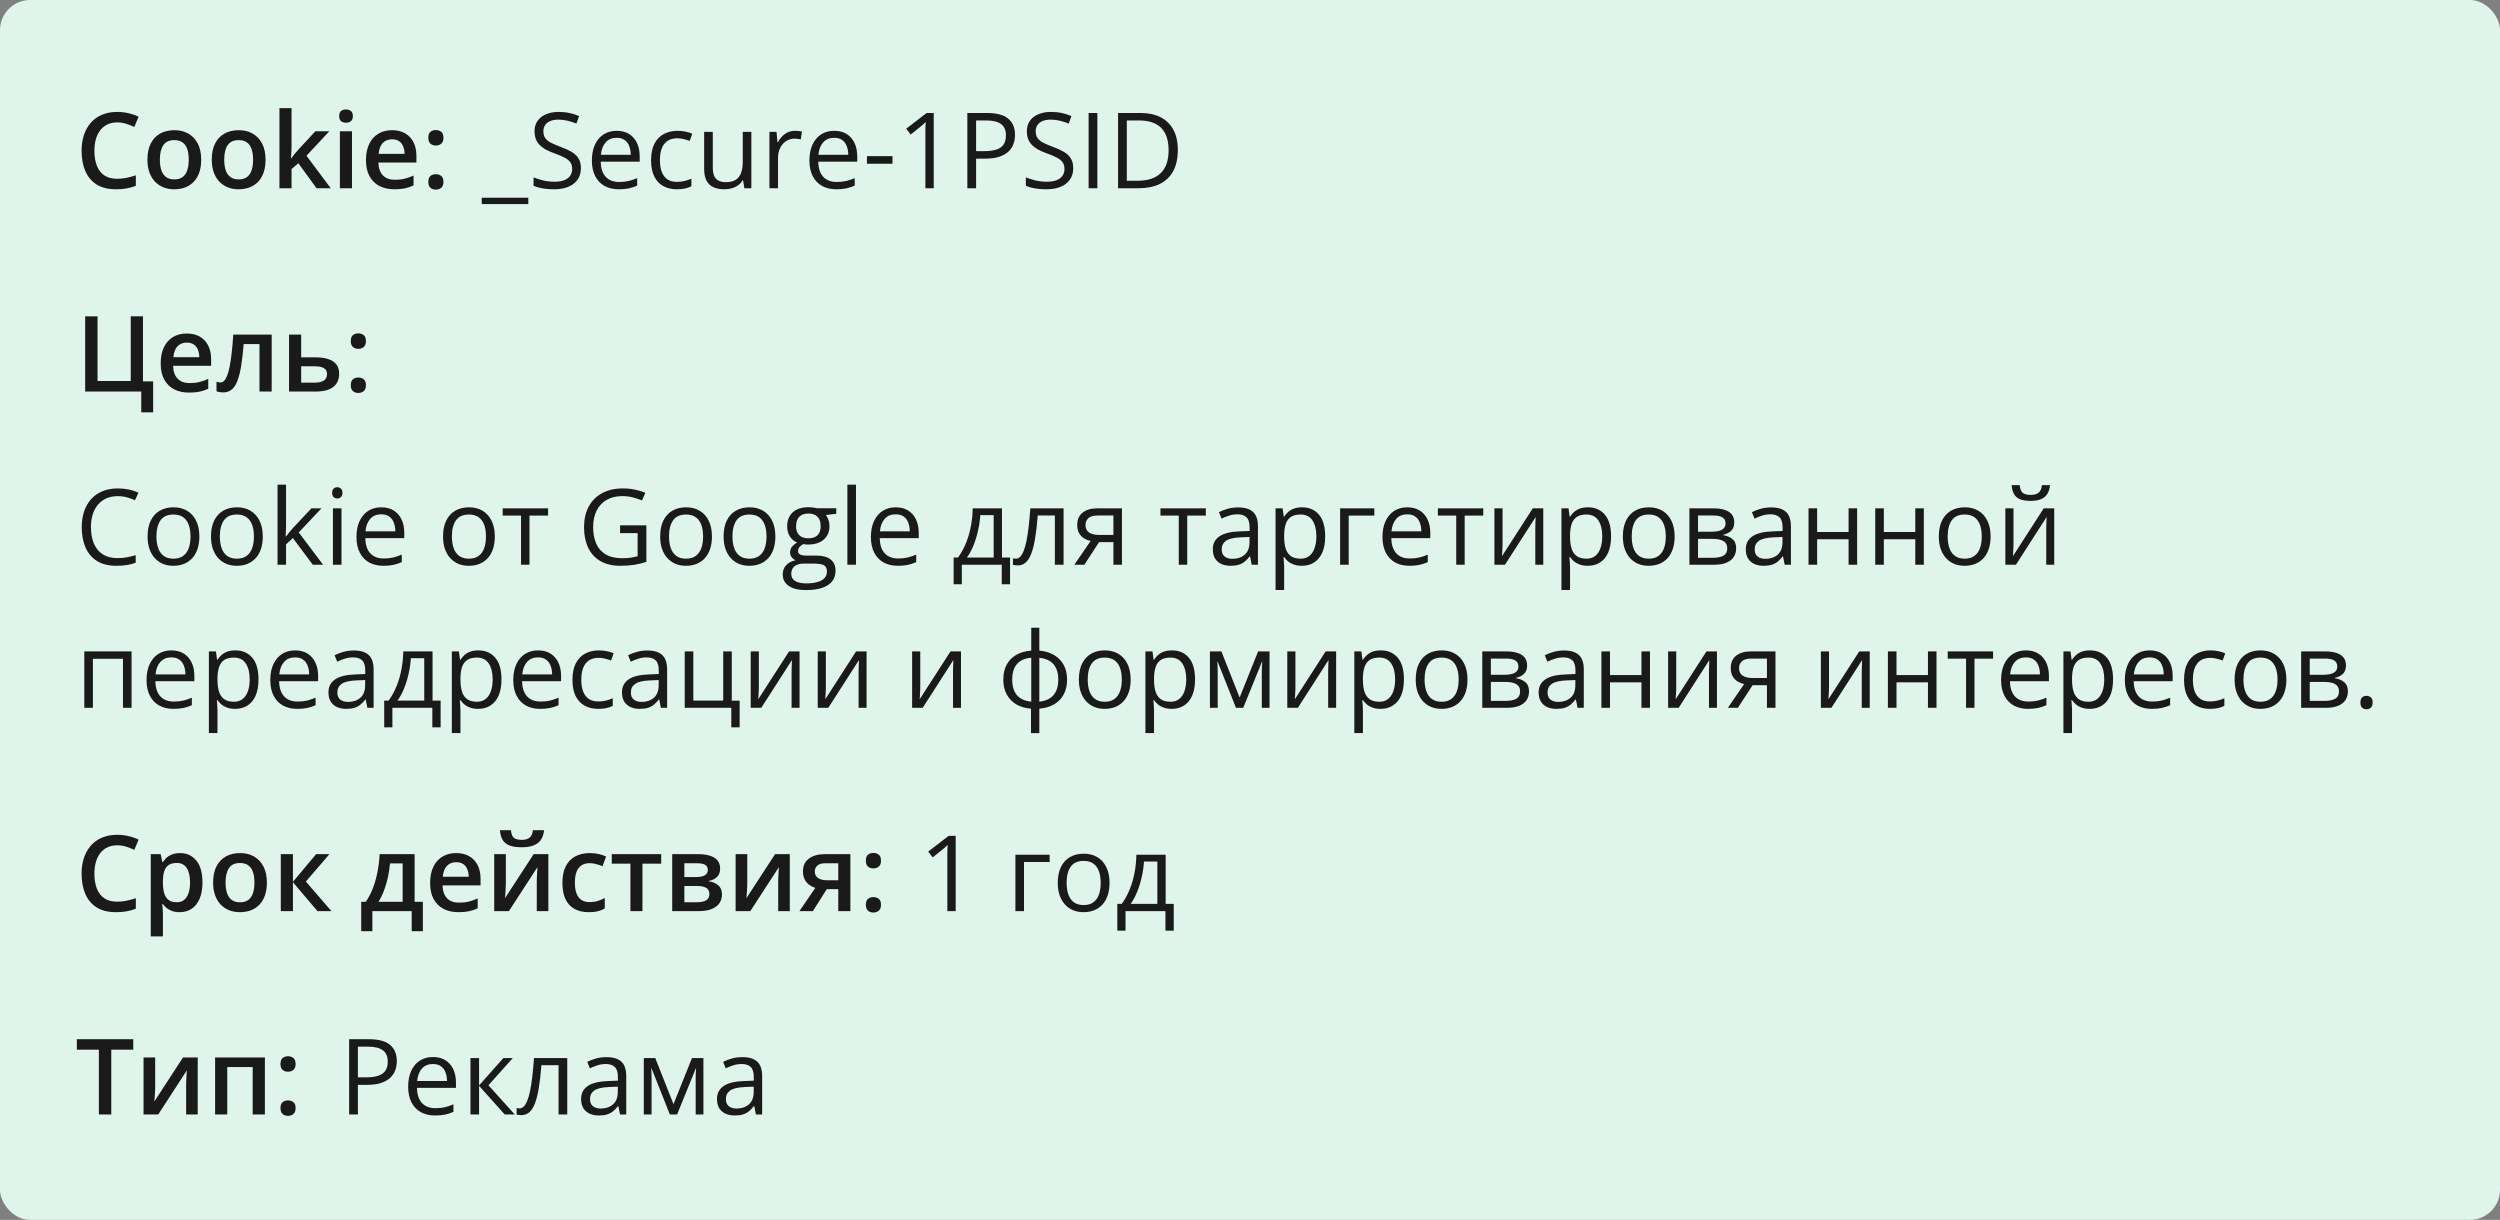<svg width="332" height="162" viewBox="0 0 332 162" fill="none" xmlns="http://www.w3.org/2000/svg">
<rect x="0" y="0" width="332" height="162" fill="#808080" stroke="none"/>
<rect width="332" height="162" rx="4" fill="#DFF4EA"></rect>
<path d="M15.571 16.257C15.093 16.257 14.664 16.343 14.286 16.517C13.912 16.69 13.596 16.94 13.336 17.269C13.076 17.592 12.878 17.986 12.741 18.451C12.604 18.912 12.536 19.431 12.536 20.01C12.536 20.785 12.646 21.452 12.864 22.013C13.083 22.569 13.416 22.997 13.862 23.298C14.309 23.594 14.874 23.742 15.558 23.742C15.981 23.742 16.394 23.701 16.795 23.619C17.196 23.537 17.611 23.425 18.039 23.284V24.679C17.634 24.838 17.223 24.954 16.809 25.027C16.394 25.1 15.915 25.137 15.373 25.137C14.352 25.137 13.505 24.925 12.83 24.501C12.16 24.077 11.659 23.48 11.326 22.71C10.998 21.94 10.834 21.037 10.834 20.003C10.834 19.246 10.939 18.554 11.148 17.925C11.358 17.296 11.663 16.754 12.065 16.298C12.466 15.838 12.96 15.484 13.548 15.238C14.14 14.988 14.817 14.862 15.578 14.862C16.079 14.862 16.572 14.919 17.055 15.033C17.542 15.143 17.994 15.3 18.408 15.505L17.834 16.858C17.488 16.694 17.125 16.553 16.747 16.435C16.369 16.316 15.977 16.257 15.571 16.257ZM26.721 21.199C26.721 21.828 26.639 22.386 26.475 22.874C26.311 23.362 26.071 23.774 25.757 24.111C25.442 24.444 25.064 24.699 24.622 24.877C24.18 25.05 23.681 25.137 23.125 25.137C22.605 25.137 22.129 25.05 21.696 24.877C21.263 24.699 20.887 24.444 20.568 24.111C20.254 23.774 20.01 23.362 19.837 22.874C19.664 22.386 19.577 21.828 19.577 21.199C19.577 20.365 19.721 19.659 20.008 19.08C20.299 18.497 20.714 18.052 21.252 17.747C21.79 17.442 22.43 17.289 23.173 17.289C23.87 17.289 24.485 17.442 25.019 17.747C25.552 18.052 25.969 18.497 26.27 19.08C26.57 19.663 26.721 20.37 26.721 21.199ZM21.231 21.199C21.231 21.751 21.297 22.222 21.43 22.614C21.566 23.006 21.776 23.307 22.059 23.517C22.341 23.722 22.706 23.824 23.152 23.824C23.599 23.824 23.963 23.722 24.246 23.517C24.529 23.307 24.736 23.006 24.868 22.614C25 22.222 25.066 21.751 25.066 21.199C25.066 20.648 25 20.181 24.868 19.798C24.736 19.41 24.529 19.116 24.246 18.916C23.963 18.711 23.597 18.608 23.145 18.608C22.48 18.608 21.995 18.832 21.689 19.278C21.384 19.725 21.231 20.365 21.231 21.199ZM35.266 21.199C35.266 21.828 35.184 22.386 35.02 22.874C34.855 23.362 34.616 23.774 34.302 24.111C33.987 24.444 33.609 24.699 33.167 24.877C32.725 25.05 32.226 25.137 31.67 25.137C31.15 25.137 30.674 25.05 30.241 24.877C29.808 24.699 29.432 24.444 29.113 24.111C28.799 23.774 28.555 23.362 28.382 22.874C28.209 22.386 28.122 21.828 28.122 21.199C28.122 20.365 28.266 19.659 28.553 19.08C28.844 18.497 29.259 18.052 29.797 17.747C30.335 17.442 30.975 17.289 31.718 17.289C32.415 17.289 33.03 17.442 33.563 17.747C34.097 18.052 34.514 18.497 34.815 19.08C35.115 19.663 35.266 20.37 35.266 21.199ZM29.776 21.199C29.776 21.751 29.842 22.222 29.975 22.614C30.111 23.006 30.321 23.307 30.604 23.517C30.886 23.722 31.251 23.824 31.697 23.824C32.144 23.824 32.508 23.722 32.791 23.517C33.074 23.307 33.281 23.006 33.413 22.614C33.545 22.222 33.611 21.751 33.611 21.199C33.611 20.648 33.545 20.181 33.413 19.798C33.281 19.41 33.074 19.116 32.791 18.916C32.508 18.711 32.142 18.608 31.69 18.608C31.025 18.608 30.54 18.832 30.234 19.278C29.929 19.725 29.776 20.365 29.776 21.199ZM38.718 14.363V19.504C38.718 19.736 38.709 19.991 38.69 20.27C38.672 20.543 38.654 20.8 38.636 21.042H38.67C38.788 20.883 38.93 20.696 39.094 20.481C39.262 20.267 39.422 20.08 39.572 19.921L41.883 17.433H43.728L40.7 20.686L43.927 25H42.04L39.62 21.678L38.718 22.45V25H37.111V14.363H38.718ZM46.743 17.433V25H45.137V17.433H46.743ZM45.95 14.534C46.196 14.534 46.408 14.6 46.586 14.732C46.768 14.865 46.859 15.092 46.859 15.416C46.859 15.735 46.768 15.963 46.586 16.1C46.408 16.232 46.196 16.298 45.95 16.298C45.695 16.298 45.478 16.232 45.301 16.1C45.128 15.963 45.041 15.735 45.041 15.416C45.041 15.092 45.128 14.865 45.301 14.732C45.478 14.6 45.695 14.534 45.95 14.534ZM52.062 17.289C52.736 17.289 53.315 17.428 53.798 17.706C54.281 17.984 54.652 18.378 54.912 18.889C55.172 19.399 55.302 20.01 55.302 20.721V21.582H50.25C50.268 22.316 50.464 22.881 50.838 23.277C51.216 23.674 51.745 23.872 52.424 23.872C52.907 23.872 53.34 23.826 53.723 23.735C54.11 23.64 54.509 23.501 54.919 23.318V24.624C54.541 24.802 54.156 24.932 53.764 25.014C53.372 25.096 52.902 25.137 52.355 25.137C51.613 25.137 50.959 24.993 50.394 24.706C49.833 24.414 49.393 23.981 49.074 23.407C48.76 22.833 48.602 22.12 48.602 21.268C48.602 20.42 48.746 19.7 49.033 19.107C49.32 18.515 49.724 18.064 50.243 17.754C50.763 17.444 51.369 17.289 52.062 17.289ZM52.062 18.499C51.556 18.499 51.145 18.663 50.831 18.991C50.521 19.319 50.339 19.8 50.284 20.434H53.73C53.725 20.055 53.661 19.72 53.538 19.429C53.42 19.137 53.237 18.909 52.991 18.745C52.75 18.581 52.44 18.499 52.062 18.499ZM56.881 24.152C56.881 23.779 56.977 23.517 57.168 23.366C57.364 23.211 57.601 23.134 57.879 23.134C58.157 23.134 58.394 23.211 58.59 23.366C58.79 23.517 58.891 23.779 58.891 24.152C58.891 24.517 58.79 24.781 58.59 24.945C58.394 25.105 58.157 25.185 57.879 25.185C57.601 25.185 57.364 25.105 57.168 24.945C56.977 24.781 56.881 24.517 56.881 24.152ZM56.881 18.301C56.881 17.922 56.977 17.656 57.168 17.501C57.364 17.346 57.601 17.269 57.879 17.269C58.157 17.269 58.394 17.346 58.59 17.501C58.79 17.656 58.891 17.922 58.891 18.301C58.891 18.661 58.79 18.923 58.59 19.087C58.394 19.246 58.157 19.326 57.879 19.326C57.601 19.326 57.364 19.246 57.168 19.087C56.977 18.923 56.881 18.661 56.881 18.301Z" fill="#1A1A1A"></path>
<path d="M70.159 27.099H63.973V26.258H70.159V27.099ZM77.145 22.341C77.145 22.933 76.997 23.439 76.701 23.858C76.409 24.273 75.999 24.59 75.471 24.809C74.942 25.027 74.32 25.137 73.605 25.137C73.226 25.137 72.868 25.119 72.531 25.082C72.194 25.046 71.884 24.993 71.602 24.925C71.319 24.856 71.071 24.772 70.856 24.672V23.558C71.198 23.699 71.615 23.831 72.107 23.954C72.6 24.073 73.115 24.132 73.652 24.132C74.154 24.132 74.578 24.066 74.924 23.934C75.27 23.797 75.532 23.603 75.71 23.352C75.892 23.097 75.983 22.792 75.983 22.436C75.983 22.095 75.908 21.81 75.758 21.582C75.607 21.35 75.357 21.14 75.006 20.953C74.659 20.762 74.186 20.559 73.584 20.345C73.16 20.194 72.787 20.03 72.463 19.852C72.139 19.67 71.868 19.465 71.649 19.237C71.431 19.009 71.264 18.745 71.15 18.444C71.041 18.144 70.986 17.799 70.986 17.412C70.986 16.879 71.121 16.423 71.39 16.045C71.663 15.662 72.039 15.37 72.518 15.17C73.001 14.965 73.554 14.862 74.179 14.862C74.712 14.862 75.204 14.912 75.655 15.013C76.111 15.113 76.528 15.247 76.906 15.416L76.544 16.414C76.184 16.264 75.801 16.138 75.395 16.038C74.995 15.938 74.58 15.888 74.151 15.888C73.723 15.888 73.361 15.951 73.064 16.079C72.773 16.202 72.549 16.378 72.394 16.605C72.24 16.833 72.162 17.105 72.162 17.419C72.162 17.77 72.235 18.061 72.381 18.294C72.531 18.526 72.768 18.734 73.092 18.916C73.42 19.094 73.853 19.281 74.391 19.477C74.978 19.691 75.478 19.919 75.888 20.16C76.298 20.397 76.61 20.689 76.824 21.035C77.038 21.377 77.145 21.812 77.145 22.341ZM81.903 17.371C82.541 17.371 83.088 17.512 83.544 17.795C84 18.078 84.348 18.474 84.59 18.984C84.831 19.49 84.952 20.083 84.952 20.762V21.466H79.777C79.791 22.345 80.01 23.015 80.434 23.476C80.857 23.936 81.454 24.166 82.225 24.166C82.699 24.166 83.118 24.123 83.482 24.036C83.847 23.95 84.225 23.822 84.617 23.653V24.651C84.239 24.82 83.863 24.943 83.489 25.02C83.12 25.098 82.683 25.137 82.177 25.137C81.457 25.137 80.828 24.991 80.29 24.699C79.757 24.403 79.342 23.97 79.046 23.4C78.75 22.831 78.602 22.134 78.602 21.309C78.602 20.502 78.736 19.805 79.005 19.217C79.278 18.624 79.661 18.169 80.153 17.85C80.65 17.531 81.233 17.371 81.903 17.371ZM81.89 18.301C81.284 18.301 80.8 18.499 80.44 18.895C80.08 19.292 79.866 19.846 79.798 20.557H83.763C83.758 20.11 83.688 19.718 83.551 19.381C83.419 19.039 83.216 18.775 82.942 18.588C82.669 18.396 82.318 18.301 81.89 18.301ZM89.881 25.137C89.206 25.137 88.612 24.998 88.097 24.72C87.582 24.442 87.181 24.018 86.894 23.448C86.606 22.879 86.463 22.161 86.463 21.295C86.463 20.388 86.613 19.648 86.914 19.073C87.219 18.494 87.639 18.066 88.172 17.788C88.705 17.51 89.311 17.371 89.99 17.371C90.364 17.371 90.724 17.41 91.07 17.487C91.421 17.56 91.708 17.654 91.932 17.768L91.59 18.718C91.362 18.627 91.098 18.545 90.797 18.472C90.501 18.399 90.223 18.362 89.963 18.362C89.443 18.362 89.01 18.474 88.664 18.697C88.322 18.921 88.065 19.249 87.892 19.682C87.723 20.115 87.639 20.648 87.639 21.281C87.639 21.887 87.721 22.405 87.885 22.833C88.053 23.261 88.302 23.59 88.63 23.817C88.963 24.041 89.377 24.152 89.874 24.152C90.27 24.152 90.628 24.111 90.947 24.029C91.266 23.943 91.556 23.842 91.815 23.729V24.74C91.565 24.868 91.284 24.966 90.975 25.034C90.669 25.102 90.305 25.137 89.881 25.137ZM99.779 17.508V25H98.85L98.686 23.947H98.624C98.469 24.207 98.269 24.426 98.022 24.604C97.776 24.781 97.498 24.913 97.189 25C96.883 25.091 96.557 25.137 96.211 25.137C95.618 25.137 95.122 25.041 94.721 24.85C94.32 24.658 94.017 24.362 93.811 23.961C93.611 23.56 93.511 23.045 93.511 22.416V17.508H94.659V22.334C94.659 22.958 94.8 23.425 95.083 23.735C95.366 24.041 95.796 24.193 96.375 24.193C96.931 24.193 97.373 24.088 97.701 23.879C98.034 23.669 98.273 23.362 98.419 22.956C98.565 22.546 98.638 22.045 98.638 21.452V17.508H99.779ZM105.583 17.371C105.733 17.371 105.891 17.38 106.055 17.398C106.219 17.412 106.365 17.433 106.492 17.46L106.349 18.513C106.226 18.481 106.089 18.456 105.938 18.438C105.788 18.419 105.647 18.41 105.515 18.41C105.214 18.41 104.929 18.472 104.66 18.595C104.396 18.713 104.163 18.886 103.963 19.114C103.762 19.338 103.605 19.609 103.491 19.928C103.377 20.242 103.32 20.593 103.32 20.98V25H102.179V17.508H103.122L103.245 18.889H103.293C103.448 18.611 103.635 18.358 103.854 18.13C104.072 17.898 104.325 17.713 104.612 17.576C104.904 17.439 105.228 17.371 105.583 17.371ZM110.792 17.371C111.43 17.371 111.977 17.512 112.433 17.795C112.888 18.078 113.237 18.474 113.479 18.984C113.72 19.49 113.841 20.083 113.841 20.762V21.466H108.666C108.68 22.345 108.898 23.015 109.322 23.476C109.746 23.936 110.343 24.166 111.113 24.166C111.587 24.166 112.007 24.123 112.371 24.036C112.736 23.95 113.114 23.822 113.506 23.653V24.651C113.128 24.82 112.752 24.943 112.378 25.02C112.009 25.098 111.571 25.137 111.065 25.137C110.345 25.137 109.716 24.991 109.179 24.699C108.646 24.403 108.231 23.97 107.935 23.4C107.638 22.831 107.49 22.134 107.49 21.309C107.49 20.502 107.625 19.805 107.894 19.217C108.167 18.624 108.55 18.169 109.042 17.85C109.539 17.531 110.122 17.371 110.792 17.371ZM110.778 18.301C110.172 18.301 109.689 18.499 109.329 18.895C108.969 19.292 108.755 19.846 108.687 20.557H112.651C112.647 20.11 112.576 19.718 112.439 19.381C112.307 19.039 112.104 18.775 111.831 18.588C111.558 18.396 111.207 18.301 110.778 18.301ZM115.133 21.746V20.734H118.523V21.746H115.133ZM123.999 25H122.892V17.918C122.892 17.649 122.892 17.419 122.892 17.227C122.896 17.032 122.901 16.854 122.905 16.694C122.914 16.53 122.926 16.364 122.939 16.195C122.798 16.341 122.666 16.466 122.543 16.571C122.42 16.672 122.267 16.797 122.085 16.947L120.943 17.863L120.349 17.091L123.056 15.006H123.999V25ZM131.074 15.006C132.364 15.006 133.305 15.259 133.897 15.765C134.494 16.266 134.793 16.986 134.793 17.925C134.793 18.349 134.722 18.752 134.581 19.135C134.444 19.513 134.221 19.848 133.911 20.14C133.601 20.427 133.193 20.655 132.688 20.823C132.186 20.987 131.571 21.069 130.842 21.069H129.625V25H128.463V15.006H131.074ZM130.965 15.997H129.625V20.071H130.712C131.35 20.071 131.881 20.003 132.305 19.866C132.733 19.73 133.054 19.509 133.269 19.203C133.483 18.893 133.59 18.483 133.59 17.973C133.59 17.307 133.378 16.813 132.954 16.489C132.53 16.161 131.867 15.997 130.965 15.997ZM142.524 22.341C142.524 22.933 142.376 23.439 142.08 23.858C141.788 24.273 141.378 24.59 140.85 24.809C140.321 25.027 139.699 25.137 138.983 25.137C138.605 25.137 138.247 25.119 137.91 25.082C137.573 25.046 137.263 24.993 136.98 24.925C136.698 24.856 136.45 24.772 136.235 24.672V23.558C136.577 23.699 136.994 23.831 137.486 23.954C137.979 24.073 138.493 24.132 139.031 24.132C139.533 24.132 139.956 24.066 140.303 23.934C140.649 23.797 140.911 23.603 141.089 23.352C141.271 23.097 141.362 22.792 141.362 22.436C141.362 22.095 141.287 21.81 141.137 21.582C140.986 21.35 140.736 21.14 140.385 20.953C140.038 20.762 139.564 20.559 138.963 20.345C138.539 20.194 138.165 20.03 137.842 19.852C137.518 19.67 137.247 19.465 137.028 19.237C136.81 19.009 136.643 18.745 136.529 18.444C136.42 18.144 136.365 17.799 136.365 17.412C136.365 16.879 136.5 16.423 136.769 16.045C137.042 15.662 137.418 15.37 137.896 15.17C138.38 14.965 138.933 14.862 139.558 14.862C140.091 14.862 140.583 14.912 141.034 15.013C141.49 15.113 141.907 15.247 142.285 15.416L141.923 16.414C141.563 16.264 141.18 16.138 140.774 16.038C140.373 15.938 139.959 15.888 139.53 15.888C139.102 15.888 138.74 15.951 138.443 16.079C138.152 16.202 137.928 16.378 137.773 16.605C137.618 16.833 137.541 17.105 137.541 17.419C137.541 17.77 137.614 18.061 137.76 18.294C137.91 18.526 138.147 18.734 138.471 18.916C138.799 19.094 139.232 19.281 139.77 19.477C140.357 19.691 140.856 19.919 141.267 20.16C141.677 20.397 141.989 20.689 142.203 21.035C142.417 21.377 142.524 21.812 142.524 22.341ZM144.568 25V15.006H145.73V25H144.568ZM156.415 19.907C156.415 21.033 156.21 21.974 155.8 22.73C155.39 23.482 154.795 24.05 154.016 24.433C153.241 24.811 152.3 25 151.192 25H148.479V15.006H151.493C152.509 15.006 153.384 15.193 154.118 15.566C154.852 15.935 155.417 16.485 155.813 17.214C156.215 17.939 156.415 18.836 156.415 19.907ZM155.191 19.948C155.191 19.05 155.041 18.31 154.74 17.727C154.444 17.143 154.007 16.71 153.428 16.428C152.854 16.141 152.149 15.997 151.315 15.997H149.641V24.002H151.056C152.432 24.002 153.464 23.662 154.152 22.983C154.845 22.304 155.191 21.293 155.191 19.948Z" fill="#1A1A1A"></path>
<path d="M20.336 50.647V54.762H18.757V52H11.312V42.006H12.953V50.599H17.362V42.006H18.989V50.647H20.336ZM24.8 44.289C25.474 44.289 26.053 44.428 26.536 44.706C27.019 44.984 27.391 45.378 27.65 45.889C27.91 46.399 28.04 47.01 28.04 47.721V48.582H22.988C23.006 49.316 23.203 49.881 23.576 50.277C23.954 50.674 24.483 50.872 25.162 50.872C25.645 50.872 26.078 50.827 26.461 50.735C26.848 50.64 27.247 50.501 27.657 50.318V51.624C27.279 51.802 26.894 51.932 26.502 52.014C26.11 52.096 25.641 52.137 25.094 52.137C24.351 52.137 23.697 51.993 23.132 51.706C22.571 51.414 22.131 50.981 21.812 50.407C21.498 49.833 21.341 49.12 21.341 48.268C21.341 47.42 21.484 46.7 21.771 46.107C22.059 45.515 22.462 45.064 22.981 44.754C23.501 44.444 24.107 44.289 24.8 44.289ZM24.8 45.499C24.294 45.499 23.884 45.663 23.569 45.991C23.259 46.319 23.077 46.8 23.023 47.434H26.468C26.463 47.055 26.399 46.72 26.276 46.429C26.158 46.137 25.976 45.909 25.73 45.745C25.488 45.581 25.178 45.499 24.8 45.499ZM36.079 52H34.459V45.69H32.36C32.269 46.839 32.155 47.821 32.019 48.637C31.882 49.453 31.711 50.118 31.506 50.633C31.301 51.143 31.048 51.517 30.747 51.754C30.446 51.991 30.084 52.109 29.66 52.109C29.473 52.109 29.305 52.096 29.154 52.068C29.004 52.046 28.869 52.009 28.751 51.959V50.694C28.828 50.722 28.913 50.745 29.004 50.763C29.095 50.781 29.189 50.79 29.284 50.79C29.453 50.79 29.608 50.722 29.749 50.585C29.895 50.444 30.029 50.223 30.152 49.922C30.275 49.621 30.387 49.225 30.487 48.732C30.588 48.236 30.679 47.634 30.761 46.928C30.843 46.217 30.916 45.385 30.98 44.433H36.079V52ZM39.996 47.454H41.876C42.587 47.454 43.175 47.536 43.64 47.7C44.109 47.86 44.46 48.101 44.692 48.425C44.925 48.748 45.041 49.154 45.041 49.642C45.041 50.12 44.932 50.537 44.713 50.893C44.494 51.243 44.152 51.517 43.688 51.713C43.227 51.904 42.626 52 41.883 52H38.383V44.433H39.996V47.454ZM43.428 49.683C43.428 49.304 43.286 49.038 43.004 48.883C42.721 48.723 42.318 48.644 41.794 48.644H39.996V50.817H41.808C42.286 50.817 42.676 50.731 42.977 50.558C43.277 50.38 43.428 50.088 43.428 49.683ZM46.586 51.152C46.586 50.779 46.682 50.517 46.873 50.366C47.069 50.211 47.306 50.134 47.584 50.134C47.862 50.134 48.099 50.211 48.295 50.366C48.495 50.517 48.596 50.779 48.596 51.152C48.596 51.517 48.495 51.781 48.295 51.945C48.099 52.105 47.862 52.185 47.584 52.185C47.306 52.185 47.069 52.105 46.873 51.945C46.682 51.781 46.586 51.517 46.586 51.152ZM46.586 45.301C46.586 44.922 46.682 44.656 46.873 44.501C47.069 44.346 47.306 44.269 47.584 44.269C47.862 44.269 48.099 44.346 48.295 44.501C48.495 44.656 48.596 44.922 48.596 45.301C48.596 45.661 48.495 45.923 48.295 46.087C48.099 46.246 47.862 46.326 47.584 46.326C47.306 46.326 47.069 46.246 46.873 46.087C46.682 45.923 46.586 45.661 46.586 45.301Z" fill="#1A1A1A"></path>
<path d="M15.64 65.888C15.088 65.888 14.591 65.983 14.149 66.175C13.712 66.362 13.338 66.635 13.028 66.995C12.723 67.351 12.488 67.781 12.324 68.287C12.16 68.793 12.078 69.363 12.078 69.996C12.078 70.835 12.208 71.564 12.468 72.184C12.732 72.799 13.124 73.275 13.644 73.612C14.168 73.95 14.822 74.118 15.605 74.118C16.052 74.118 16.471 74.082 16.863 74.009C17.26 73.931 17.645 73.836 18.019 73.722V74.733C17.654 74.87 17.271 74.97 16.87 75.034C16.469 75.103 15.993 75.137 15.441 75.137C14.425 75.137 13.575 74.927 12.892 74.508C12.213 74.084 11.702 73.487 11.36 72.717C11.023 71.947 10.854 71.037 10.854 69.989C10.854 69.233 10.959 68.542 11.169 67.918C11.383 67.289 11.693 66.747 12.099 66.291C12.509 65.835 13.01 65.484 13.602 65.238C14.2 64.988 14.883 64.862 15.653 64.862C16.159 64.862 16.647 64.912 17.116 65.013C17.586 65.113 18.009 65.257 18.388 65.443L17.923 66.428C17.604 66.282 17.253 66.157 16.87 66.052C16.492 65.942 16.082 65.888 15.64 65.888ZM26.475 71.24C26.475 71.856 26.395 72.405 26.235 72.888C26.076 73.371 25.846 73.779 25.545 74.111C25.244 74.444 24.88 74.699 24.451 74.877C24.027 75.05 23.547 75.137 23.009 75.137C22.508 75.137 22.047 75.05 21.628 74.877C21.213 74.699 20.853 74.444 20.548 74.111C20.247 73.779 20.012 73.371 19.844 72.888C19.68 72.405 19.598 71.856 19.598 71.24C19.598 70.42 19.737 69.723 20.015 69.148C20.293 68.57 20.689 68.13 21.204 67.829C21.724 67.524 22.341 67.371 23.057 67.371C23.74 67.371 24.337 67.524 24.848 67.829C25.363 68.134 25.761 68.576 26.044 69.155C26.331 69.73 26.475 70.424 26.475 71.24ZM20.773 71.24C20.773 71.842 20.853 72.364 21.013 72.806C21.172 73.248 21.418 73.59 21.751 73.831C22.084 74.073 22.512 74.193 23.036 74.193C23.556 74.193 23.982 74.073 24.314 73.831C24.652 73.59 24.9 73.248 25.06 72.806C25.219 72.364 25.299 71.842 25.299 71.24C25.299 70.643 25.219 70.128 25.06 69.695C24.9 69.258 24.654 68.921 24.321 68.684C23.989 68.447 23.558 68.328 23.029 68.328C22.25 68.328 21.678 68.586 21.314 69.101C20.953 69.616 20.773 70.329 20.773 71.24ZM34.897 71.24C34.897 71.856 34.817 72.405 34.657 72.888C34.498 73.371 34.268 73.779 33.967 74.111C33.666 74.444 33.301 74.699 32.873 74.877C32.449 75.05 31.968 75.137 31.431 75.137C30.929 75.137 30.469 75.05 30.05 74.877C29.635 74.699 29.275 74.444 28.97 74.111C28.669 73.779 28.434 73.371 28.266 72.888C28.102 72.405 28.02 71.856 28.02 71.24C28.02 70.42 28.159 69.723 28.436 69.148C28.715 68.57 29.111 68.13 29.626 67.829C30.145 67.524 30.763 67.371 31.479 67.371C32.162 67.371 32.759 67.524 33.27 67.829C33.785 68.134 34.183 68.576 34.466 69.155C34.753 69.73 34.897 70.424 34.897 71.24ZM29.195 71.24C29.195 71.842 29.275 72.364 29.435 72.806C29.594 73.248 29.84 73.59 30.173 73.831C30.506 74.073 30.934 74.193 31.458 74.193C31.977 74.193 32.404 74.073 32.736 73.831C33.074 73.59 33.322 73.248 33.481 72.806C33.641 72.364 33.721 71.842 33.721 71.24C33.721 70.643 33.641 70.128 33.481 69.695C33.322 69.258 33.076 68.921 32.743 68.684C32.41 68.447 31.98 68.328 31.451 68.328C30.672 68.328 30.1 68.586 29.735 69.101C29.375 69.616 29.195 70.329 29.195 71.24ZM37.986 64.363V69.887C37.986 70.069 37.98 70.292 37.966 70.557C37.952 70.816 37.941 71.046 37.932 71.247H37.98C38.075 71.129 38.214 70.953 38.397 70.721C38.583 70.488 38.741 70.301 38.868 70.16L41.356 67.508H42.69L39.675 70.707L42.908 75H41.541L38.895 71.452L37.986 72.286V75H36.858V64.363H37.986ZM45.349 67.508V75H44.214V67.508H45.349ZM44.795 64.705C44.982 64.705 45.141 64.767 45.273 64.89C45.41 65.008 45.478 65.195 45.478 65.45C45.478 65.701 45.41 65.888 45.273 66.011C45.141 66.134 44.982 66.195 44.795 66.195C44.599 66.195 44.435 66.134 44.303 66.011C44.175 65.888 44.111 65.701 44.111 65.45C44.111 65.195 44.175 65.008 44.303 64.89C44.435 64.767 44.599 64.705 44.795 64.705ZM50.64 67.371C51.278 67.371 51.825 67.512 52.28 67.795C52.736 68.078 53.085 68.474 53.326 68.984C53.568 69.49 53.688 70.083 53.688 70.762V71.466H48.514C48.527 72.345 48.746 73.015 49.17 73.476C49.594 73.936 50.191 74.166 50.961 74.166C51.435 74.166 51.854 74.123 52.219 74.036C52.583 73.95 52.962 73.822 53.353 73.653V74.651C52.975 74.82 52.599 74.943 52.226 75.02C51.856 75.098 51.419 75.137 50.913 75.137C50.193 75.137 49.564 74.991 49.026 74.699C48.493 74.403 48.078 73.97 47.782 73.4C47.486 72.831 47.338 72.133 47.338 71.309C47.338 70.502 47.472 69.805 47.741 69.217C48.015 68.624 48.398 68.169 48.89 67.85C49.386 67.531 49.97 67.371 50.64 67.371ZM50.626 68.301C50.02 68.301 49.537 68.499 49.177 68.895C48.817 69.292 48.602 69.846 48.534 70.557H52.499C52.495 70.11 52.424 69.718 52.287 69.381C52.155 69.039 51.952 68.775 51.679 68.588C51.405 68.397 51.054 68.301 50.626 68.301ZM65.713 71.24C65.713 71.856 65.633 72.405 65.474 72.888C65.314 73.371 65.084 73.779 64.783 74.111C64.482 74.444 64.118 74.699 63.69 74.877C63.266 75.05 62.785 75.137 62.247 75.137C61.746 75.137 61.285 75.05 60.866 74.877C60.452 74.699 60.092 74.444 59.786 74.111C59.485 73.779 59.251 73.371 59.082 72.888C58.918 72.405 58.836 71.856 58.836 71.24C58.836 70.42 58.975 69.723 59.253 69.148C59.531 68.57 59.927 68.13 60.442 67.829C60.962 67.524 61.579 67.371 62.295 67.371C62.978 67.371 63.575 67.524 64.086 67.829C64.601 68.134 65 68.576 65.282 69.155C65.569 69.73 65.713 70.424 65.713 71.24ZM60.012 71.24C60.012 71.842 60.092 72.364 60.251 72.806C60.41 73.248 60.657 73.59 60.989 73.831C61.322 74.073 61.75 74.193 62.274 74.193C62.794 74.193 63.22 74.073 63.553 73.831C63.89 73.59 64.138 73.248 64.298 72.806C64.457 72.364 64.537 71.842 64.537 71.24C64.537 70.643 64.457 70.128 64.298 69.695C64.138 69.258 63.892 68.921 63.56 68.684C63.227 68.447 62.796 68.328 62.268 68.328C61.488 68.328 60.916 68.586 60.552 69.101C60.192 69.616 60.012 70.329 60.012 71.24ZM72.781 68.472H70.314V75H69.192V68.472H66.759V67.508H72.781V68.472ZM82.345 69.764H85.838V74.61C85.314 74.788 84.774 74.92 84.218 75.007C83.666 75.093 83.049 75.137 82.365 75.137C81.326 75.137 80.449 74.929 79.733 74.515C79.022 74.1 78.482 73.51 78.113 72.744C77.744 71.974 77.56 71.06 77.56 70.003C77.56 68.968 77.762 68.066 78.168 67.296C78.578 66.526 79.168 65.929 79.939 65.505C80.713 65.076 81.643 64.862 82.728 64.862C83.284 64.862 83.81 64.915 84.307 65.019C84.808 65.12 85.273 65.263 85.701 65.45L85.257 66.462C84.888 66.302 84.48 66.166 84.033 66.052C83.591 65.938 83.133 65.881 82.659 65.881C81.843 65.881 81.144 66.049 80.561 66.387C79.982 66.724 79.537 67.2 79.228 67.815C78.922 68.431 78.769 69.16 78.769 70.003C78.769 70.837 78.904 71.564 79.173 72.184C79.442 72.799 79.861 73.277 80.431 73.619C81 73.961 81.734 74.132 82.632 74.132C83.083 74.132 83.47 74.107 83.794 74.057C84.118 74.002 84.412 73.938 84.676 73.865V70.803H82.345V69.764ZM94.547 71.24C94.547 71.856 94.467 72.405 94.308 72.888C94.148 73.371 93.918 73.779 93.617 74.111C93.316 74.444 92.952 74.699 92.523 74.877C92.1 75.05 91.619 75.137 91.081 75.137C90.58 75.137 90.12 75.05 89.7 74.877C89.285 74.699 88.925 74.444 88.62 74.111C88.319 73.779 88.085 73.371 87.916 72.888C87.752 72.405 87.67 71.856 87.67 71.24C87.67 70.42 87.809 69.723 88.087 69.148C88.365 68.57 88.761 68.13 89.276 67.829C89.796 67.524 90.413 67.371 91.129 67.371C91.812 67.371 92.409 67.524 92.92 67.829C93.435 68.134 93.834 68.576 94.116 69.155C94.403 69.73 94.547 70.424 94.547 71.24ZM88.846 71.24C88.846 71.842 88.925 72.364 89.085 72.806C89.245 73.248 89.491 73.59 89.823 73.831C90.156 74.073 90.584 74.193 91.108 74.193C91.628 74.193 92.054 74.073 92.387 73.831C92.724 73.59 92.972 73.248 93.132 72.806C93.291 72.364 93.371 71.842 93.371 71.24C93.371 70.643 93.291 70.128 93.132 69.695C92.972 69.258 92.726 68.921 92.394 68.684C92.061 68.447 91.63 68.328 91.102 68.328C90.322 68.328 89.75 68.586 89.386 69.101C89.026 69.616 88.846 70.329 88.846 71.24ZM102.969 71.24C102.969 71.856 102.889 72.405 102.729 72.888C102.57 73.371 102.34 73.779 102.039 74.111C101.738 74.444 101.374 74.699 100.945 74.877C100.521 75.05 100.041 75.137 99.503 75.137C99.002 75.137 98.541 75.05 98.122 74.877C97.707 74.699 97.347 74.444 97.042 74.111C96.741 73.779 96.507 73.371 96.338 72.888C96.174 72.405 96.092 71.856 96.092 71.24C96.092 70.42 96.231 69.723 96.509 69.148C96.787 68.57 97.183 68.13 97.698 67.829C98.218 67.524 98.835 67.371 99.551 67.371C100.234 67.371 100.831 67.524 101.342 67.829C101.857 68.134 102.256 68.576 102.538 69.155C102.825 69.73 102.969 70.424 102.969 71.24ZM97.268 71.24C97.268 71.842 97.347 72.364 97.507 72.806C97.666 73.248 97.912 73.59 98.245 73.831C98.578 74.073 99.006 74.193 99.53 74.193C100.05 74.193 100.476 74.073 100.809 73.831C101.146 73.59 101.394 73.248 101.554 72.806C101.713 72.364 101.793 71.842 101.793 71.24C101.793 70.643 101.713 70.128 101.554 69.695C101.394 69.258 101.148 68.921 100.815 68.684C100.483 68.447 100.052 68.328 99.523 68.328C98.744 68.328 98.172 68.586 97.808 69.101C97.448 69.616 97.268 70.329 97.268 71.24ZM107.022 78.363C106.038 78.363 105.279 78.179 104.746 77.81C104.213 77.445 103.946 76.932 103.946 76.272C103.946 75.802 104.094 75.401 104.391 75.068C104.691 74.736 105.106 74.515 105.635 74.405C105.439 74.314 105.27 74.177 105.129 73.995C104.992 73.813 104.924 73.603 104.924 73.366C104.924 73.093 104.999 72.853 105.149 72.648C105.304 72.439 105.539 72.238 105.854 72.047C105.462 71.887 105.143 71.618 104.896 71.24C104.655 70.857 104.534 70.413 104.534 69.907C104.534 69.37 104.646 68.912 104.869 68.533C105.092 68.15 105.416 67.859 105.84 67.658C106.264 67.458 106.776 67.357 107.378 67.357C107.51 67.357 107.642 67.364 107.774 67.378C107.911 67.387 108.041 67.403 108.164 67.426C108.287 67.444 108.394 67.467 108.485 67.494H111.056V68.226L109.675 68.397C109.812 68.574 109.925 68.788 110.017 69.039C110.108 69.29 110.153 69.568 110.153 69.873C110.153 70.62 109.9 71.215 109.395 71.657C108.889 72.095 108.194 72.314 107.31 72.314C107.1 72.314 106.886 72.295 106.667 72.259C106.444 72.382 106.273 72.519 106.154 72.669C106.04 72.819 105.983 72.993 105.983 73.189C105.983 73.334 106.027 73.451 106.113 73.537C106.204 73.624 106.334 73.688 106.503 73.728C106.672 73.765 106.874 73.783 107.111 73.783H108.431C109.246 73.783 109.871 73.954 110.304 74.296C110.741 74.638 110.96 75.137 110.96 75.793C110.96 76.622 110.623 77.258 109.948 77.7C109.274 78.142 108.299 78.363 107.022 78.363ZM107.057 77.475C107.676 77.475 108.189 77.411 108.595 77.283C109.005 77.16 109.31 76.98 109.511 76.743C109.716 76.511 109.818 76.233 109.818 75.909C109.818 75.608 109.75 75.38 109.613 75.226C109.477 75.075 109.276 74.975 109.012 74.925C108.747 74.87 108.424 74.843 108.041 74.843H106.742C106.405 74.843 106.111 74.895 105.86 75C105.61 75.105 105.416 75.26 105.279 75.465C105.147 75.67 105.081 75.925 105.081 76.231C105.081 76.636 105.252 76.944 105.594 77.153C105.936 77.368 106.423 77.475 107.057 77.475ZM107.351 71.486C107.893 71.486 108.301 71.35 108.574 71.076C108.848 70.803 108.984 70.404 108.984 69.88C108.984 69.319 108.845 68.9 108.567 68.622C108.289 68.34 107.879 68.198 107.337 68.198C106.817 68.198 106.416 68.344 106.134 68.636C105.856 68.923 105.717 69.344 105.717 69.9C105.717 70.411 105.858 70.803 106.141 71.076C106.423 71.35 106.826 71.486 107.351 71.486ZM113.674 75H112.532V64.363H113.674V75ZM118.958 67.371C119.596 67.371 120.143 67.512 120.599 67.795C121.054 68.078 121.403 68.474 121.645 68.984C121.886 69.49 122.007 70.083 122.007 70.762V71.466H116.832C116.846 72.345 117.064 73.015 117.488 73.476C117.912 73.936 118.509 74.166 119.279 74.166C119.753 74.166 120.173 74.123 120.537 74.036C120.902 73.95 121.28 73.822 121.672 73.653V74.651C121.294 74.82 120.918 74.943 120.544 75.02C120.175 75.098 119.737 75.137 119.231 75.137C118.511 75.137 117.882 74.991 117.345 74.699C116.812 74.403 116.397 73.97 116.101 73.4C115.804 72.831 115.656 72.133 115.656 71.309C115.656 70.502 115.791 69.805 116.06 69.217C116.333 68.624 116.716 68.169 117.208 67.85C117.705 67.531 118.288 67.371 118.958 67.371ZM118.944 68.301C118.338 68.301 117.855 68.499 117.495 68.895C117.135 69.292 116.921 69.846 116.853 70.557H120.817C120.813 70.11 120.742 69.718 120.605 69.381C120.473 69.039 120.271 68.775 119.997 68.588C119.724 68.397 119.373 68.301 118.944 68.301ZM133.061 67.508V74.036H134.134V77.591H133.033V75H127.729V77.591H126.642V74.036H127.229C127.658 73.444 128.013 72.794 128.296 72.088C128.578 71.382 128.793 70.641 128.938 69.866C129.084 69.087 129.162 68.301 129.171 67.508H133.061ZM131.96 68.41H130.183C130.142 69.076 130.044 69.752 129.889 70.44C129.738 71.129 129.538 71.785 129.287 72.409C129.036 73.029 128.745 73.571 128.412 74.036H131.96V68.41ZM141.243 75H140.088V68.458H137.812C137.72 69.638 137.604 70.65 137.463 71.493C137.326 72.332 137.153 73.018 136.943 73.551C136.738 74.079 136.488 74.469 136.191 74.72C135.9 74.966 135.551 75.089 135.146 75.089C135.022 75.089 134.906 75.082 134.797 75.068C134.688 75.055 134.594 75.032 134.517 75V74.139C134.576 74.157 134.637 74.171 134.701 74.18C134.77 74.189 134.84 74.193 134.913 74.193C135.118 74.193 135.305 74.109 135.474 73.94C135.647 73.767 135.802 73.507 135.938 73.161C136.08 72.815 136.205 72.377 136.314 71.849C136.424 71.315 136.52 70.689 136.602 69.969C136.688 69.244 136.763 68.424 136.827 67.508H141.243V75ZM143.998 75H142.672L144.832 71.842C144.518 71.773 144.226 71.657 143.957 71.493C143.688 71.325 143.469 71.094 143.301 70.803C143.137 70.511 143.055 70.149 143.055 69.716C143.055 68.996 143.294 68.449 143.772 68.075C144.256 67.697 144.891 67.508 145.68 67.508H148.995V75H147.86V71.992H145.96L143.998 75ZM144.155 69.723C144.155 70.169 144.315 70.502 144.634 70.721C144.953 70.935 145.409 71.042 146.001 71.042H147.86V68.458H145.803C145.219 68.458 144.798 68.576 144.538 68.814C144.283 69.046 144.155 69.349 144.155 69.723ZM160.131 68.472H157.663V75H156.542V68.472H154.108V67.508H160.131V68.472ZM164.417 67.385C165.31 67.385 165.973 67.585 166.406 67.986C166.839 68.387 167.056 69.028 167.056 69.907V75H166.229L166.01 73.893H165.955C165.745 74.166 165.527 74.396 165.299 74.583C165.071 74.765 164.807 74.904 164.506 75C164.21 75.091 163.845 75.137 163.412 75.137C162.956 75.137 162.551 75.057 162.195 74.897C161.844 74.738 161.566 74.496 161.361 74.173C161.161 73.849 161.061 73.439 161.061 72.942C161.061 72.195 161.357 71.621 161.949 71.22C162.542 70.819 163.444 70.6 164.656 70.564L165.948 70.509V70.051C165.948 69.404 165.809 68.95 165.531 68.69C165.253 68.431 164.861 68.301 164.355 68.301C163.964 68.301 163.59 68.358 163.234 68.472C162.879 68.586 162.542 68.72 162.223 68.875L161.874 68.014C162.211 67.841 162.599 67.692 163.036 67.569C163.474 67.446 163.934 67.385 164.417 67.385ZM165.935 71.309L164.793 71.356C163.859 71.393 163.2 71.546 162.817 71.814C162.435 72.083 162.243 72.464 162.243 72.956C162.243 73.384 162.373 73.701 162.633 73.906C162.893 74.111 163.237 74.214 163.665 74.214C164.33 74.214 164.875 74.029 165.299 73.66C165.723 73.291 165.935 72.737 165.935 71.999V71.309ZM172.914 67.371C173.848 67.371 174.593 67.692 175.149 68.335C175.705 68.978 175.983 69.944 175.983 71.233C175.983 72.086 175.856 72.801 175.601 73.38C175.345 73.959 174.985 74.396 174.521 74.692C174.06 74.989 173.516 75.137 172.887 75.137C172.49 75.137 172.142 75.084 171.841 74.98C171.54 74.875 171.283 74.733 171.068 74.556C170.854 74.378 170.676 74.184 170.535 73.975H170.453C170.467 74.152 170.483 74.367 170.501 74.617C170.524 74.868 170.535 75.087 170.535 75.273V78.35H169.394V67.508H170.33L170.48 68.615H170.535C170.681 68.387 170.859 68.18 171.068 67.993C171.278 67.802 171.533 67.651 171.834 67.542C172.139 67.428 172.499 67.371 172.914 67.371ZM172.716 68.328C172.196 68.328 171.777 68.428 171.458 68.629C171.144 68.829 170.913 69.13 170.768 69.531C170.622 69.928 170.544 70.427 170.535 71.028V71.247C170.535 71.88 170.604 72.416 170.74 72.853C170.882 73.291 171.112 73.624 171.431 73.852C171.754 74.079 172.187 74.193 172.729 74.193C173.194 74.193 173.582 74.068 173.892 73.817C174.201 73.567 174.432 73.218 174.582 72.772C174.737 72.32 174.814 71.803 174.814 71.22C174.814 70.336 174.641 69.634 174.295 69.114C173.953 68.59 173.427 68.328 172.716 68.328ZM182.512 67.508V68.472H179.107V75H177.966V67.508H182.512ZM186.894 67.371C187.532 67.371 188.078 67.512 188.534 67.795C188.99 68.078 189.339 68.474 189.58 68.984C189.822 69.49 189.942 70.083 189.942 70.762V71.466H184.768C184.781 72.345 185 73.015 185.424 73.476C185.848 73.936 186.445 74.166 187.215 74.166C187.689 74.166 188.108 74.123 188.473 74.036C188.837 73.95 189.215 73.822 189.607 73.653V74.651C189.229 74.82 188.853 74.943 188.479 75.02C188.11 75.098 187.673 75.137 187.167 75.137C186.447 75.137 185.818 74.991 185.28 74.699C184.747 74.403 184.332 73.97 184.036 73.4C183.74 72.831 183.592 72.133 183.592 71.309C183.592 70.502 183.726 69.805 183.995 69.217C184.269 68.624 184.651 68.169 185.144 67.85C185.64 67.531 186.224 67.371 186.894 67.371ZM186.88 68.301C186.274 68.301 185.791 68.499 185.431 68.895C185.071 69.292 184.856 69.846 184.788 70.557H188.753C188.748 70.11 188.678 69.718 188.541 69.381C188.409 69.039 188.206 68.775 187.933 68.588C187.659 68.397 187.308 68.301 186.88 68.301ZM196.977 68.472H194.509V75H193.388V68.472H190.954V67.508H196.977V68.472ZM199.54 67.508V72.218C199.54 72.309 199.538 72.427 199.533 72.573C199.529 72.715 199.522 72.867 199.513 73.031C199.504 73.191 199.494 73.346 199.485 73.496C199.481 73.642 199.474 73.763 199.465 73.858L203.553 67.508H204.947V75H203.888V70.406C203.888 70.26 203.89 70.074 203.895 69.846C203.899 69.618 203.906 69.394 203.915 69.176C203.924 68.953 203.931 68.779 203.936 68.656L199.861 75H198.46V67.508H199.54ZM210.881 67.371C211.815 67.371 212.56 67.692 213.116 68.335C213.672 68.978 213.95 69.944 213.95 71.233C213.95 72.086 213.823 72.801 213.567 73.38C213.312 73.959 212.952 74.396 212.487 74.692C212.027 74.989 211.482 75.137 210.854 75.137C210.457 75.137 210.108 75.084 209.808 74.98C209.507 74.875 209.249 74.733 209.035 74.556C208.821 74.378 208.643 74.184 208.502 73.975H208.42C208.434 74.152 208.45 74.367 208.468 74.617C208.491 74.868 208.502 75.087 208.502 75.273V78.35H207.36V67.508H208.297L208.447 68.615H208.502C208.648 68.387 208.826 68.18 209.035 67.993C209.245 67.802 209.5 67.651 209.801 67.542C210.106 67.428 210.466 67.371 210.881 67.371ZM210.683 68.328C210.163 68.328 209.744 68.428 209.425 68.629C209.11 68.829 208.88 69.13 208.734 69.531C208.589 69.928 208.511 70.427 208.502 71.028V71.247C208.502 71.88 208.57 72.416 208.707 72.853C208.848 73.291 209.078 73.624 209.397 73.852C209.721 74.079 210.154 74.193 210.696 74.193C211.161 74.193 211.549 74.068 211.858 73.817C212.168 73.567 212.398 73.218 212.549 72.772C212.704 72.32 212.781 71.803 212.781 71.22C212.781 70.336 212.608 69.634 212.262 69.114C211.92 68.59 211.394 68.328 210.683 68.328ZM222.393 71.24C222.393 71.856 222.313 72.405 222.153 72.888C221.994 73.371 221.764 73.779 221.463 74.111C221.162 74.444 220.798 74.699 220.369 74.877C219.945 75.05 219.465 75.137 218.927 75.137C218.425 75.137 217.965 75.05 217.546 74.877C217.131 74.699 216.771 74.444 216.466 74.111C216.165 73.779 215.93 73.371 215.762 72.888C215.598 72.405 215.516 71.856 215.516 71.24C215.516 70.42 215.655 69.723 215.933 69.148C216.211 68.57 216.607 68.13 217.122 67.829C217.642 67.524 218.259 67.371 218.975 67.371C219.658 67.371 220.255 67.524 220.766 67.829C221.281 68.134 221.679 68.576 221.962 69.155C222.249 69.73 222.393 70.424 222.393 71.24ZM216.691 71.24C216.691 71.842 216.771 72.364 216.931 72.806C217.09 73.248 217.336 73.59 217.669 73.831C218.002 74.073 218.43 74.193 218.954 74.193C219.474 74.193 219.9 74.073 220.232 73.831C220.57 73.59 220.818 73.248 220.978 72.806C221.137 72.364 221.217 71.842 221.217 71.24C221.217 70.643 221.137 70.128 220.978 69.695C220.818 69.258 220.572 68.921 220.239 68.684C219.907 68.447 219.476 68.328 218.947 68.328C218.168 68.328 217.596 68.586 217.231 69.101C216.871 69.616 216.691 70.329 216.691 71.24ZM230.309 69.388C230.309 69.857 230.172 70.224 229.898 70.488C229.625 70.748 229.272 70.924 228.839 71.015V71.069C229.308 71.133 229.712 71.302 230.049 71.575C230.391 71.844 230.562 72.257 230.562 72.812C230.562 73.241 230.459 73.619 230.254 73.947C230.049 74.275 229.728 74.533 229.29 74.72C228.853 74.907 228.283 75 227.581 75H224.354V67.508H227.554C228.091 67.508 228.565 67.569 228.976 67.692C229.39 67.811 229.716 68.007 229.953 68.28C230.19 68.554 230.309 68.923 230.309 69.388ZM229.379 72.812C229.379 72.37 229.21 72.051 228.873 71.856C228.54 71.659 228.055 71.561 227.417 71.561H225.496V74.077H227.444C228.073 74.077 228.552 73.981 228.88 73.79C229.213 73.594 229.379 73.268 229.379 72.812ZM229.153 69.518C229.153 69.162 229.023 68.898 228.764 68.725C228.504 68.547 228.078 68.458 227.485 68.458H225.496V70.611H227.287C227.902 70.611 228.367 70.522 228.682 70.345C228.996 70.167 229.153 69.891 229.153 69.518ZM235.196 67.385C236.09 67.385 236.753 67.585 237.186 67.986C237.618 68.387 237.835 69.028 237.835 69.907V75H237.008L236.789 73.893H236.734C236.525 74.166 236.306 74.396 236.078 74.583C235.85 74.765 235.586 74.904 235.285 75C234.989 75.091 234.624 75.137 234.191 75.137C233.736 75.137 233.33 75.057 232.975 74.897C232.624 74.738 232.346 74.496 232.141 74.173C231.94 73.849 231.84 73.439 231.84 72.942C231.84 72.195 232.136 71.621 232.729 71.22C233.321 70.819 234.223 70.6 235.436 70.564L236.728 70.509V70.051C236.728 69.404 236.589 68.95 236.311 68.69C236.033 68.431 235.641 68.301 235.135 68.301C234.743 68.301 234.369 68.358 234.014 68.472C233.658 68.586 233.321 68.72 233.002 68.875L232.653 68.014C232.991 67.841 233.378 67.692 233.815 67.569C234.253 67.446 234.713 67.385 235.196 67.385ZM236.714 71.309L235.572 71.356C234.638 71.393 233.979 71.546 233.597 71.814C233.214 72.083 233.022 72.464 233.022 72.956C233.022 73.384 233.152 73.701 233.412 73.906C233.672 74.111 234.016 74.214 234.444 74.214C235.11 74.214 235.654 74.029 236.078 73.66C236.502 73.291 236.714 72.737 236.714 71.999V71.309ZM241.314 67.508V70.652H245.491V67.508H246.626V75H245.491V71.616H241.314V75H240.173V67.508H241.314ZM250.174 67.508V70.652H254.351V67.508H255.485V75H254.351V71.616H250.174V75H249.032V67.508H250.174ZM264.352 71.24C264.352 71.856 264.272 72.405 264.112 72.888C263.953 73.371 263.723 73.779 263.422 74.111C263.121 74.444 262.757 74.699 262.328 74.877C261.904 75.05 261.424 75.137 260.886 75.137C260.384 75.137 259.924 75.05 259.505 74.877C259.09 74.699 258.73 74.444 258.425 74.111C258.124 73.779 257.889 73.371 257.721 72.888C257.557 72.405 257.475 71.856 257.475 71.24C257.475 70.42 257.614 69.723 257.892 69.148C258.17 68.57 258.566 68.13 259.081 67.829C259.601 67.524 260.218 67.371 260.934 67.371C261.617 67.371 262.214 67.524 262.725 67.829C263.24 68.134 263.638 68.576 263.921 69.155C264.208 69.73 264.352 70.424 264.352 71.24ZM258.65 71.24C258.65 71.842 258.73 72.364 258.89 72.806C259.049 73.248 259.295 73.59 259.628 73.831C259.961 74.073 260.389 74.193 260.913 74.193C261.433 74.193 261.859 74.073 262.191 73.831C262.529 73.59 262.777 73.248 262.937 72.806C263.096 72.364 263.176 71.842 263.176 71.24C263.176 70.643 263.096 70.128 262.937 69.695C262.777 69.258 262.531 68.921 262.198 68.684C261.866 68.447 261.435 68.328 260.906 68.328C260.127 68.328 259.555 68.586 259.19 69.101C258.83 69.616 258.65 70.329 258.65 71.24ZM267.394 67.508V72.218C267.394 72.309 267.391 72.427 267.387 72.573C267.382 72.715 267.375 72.867 267.366 73.031C267.357 73.191 267.348 73.346 267.339 73.496C267.334 73.642 267.327 73.763 267.318 73.858L271.406 67.508H272.801V75H271.741V70.406C271.741 70.26 271.743 70.074 271.748 69.846C271.753 69.618 271.759 69.394 271.769 69.176C271.778 68.953 271.785 68.779 271.789 68.656L267.715 75H266.313V67.508H267.394ZM272.24 64.425C272.199 64.885 272.083 65.27 271.892 65.58C271.705 65.89 271.429 66.125 271.064 66.284C270.7 66.439 270.233 66.517 269.663 66.517C269.075 66.517 268.601 66.441 268.241 66.291C267.886 66.136 267.621 65.904 267.448 65.594C267.28 65.284 267.179 64.894 267.147 64.425H268.214C268.264 64.926 268.398 65.268 268.617 65.45C268.836 65.632 269.191 65.724 269.684 65.724C270.121 65.724 270.465 65.628 270.716 65.436C270.966 65.245 271.117 64.908 271.167 64.425H272.24ZM17.472 86.508V94H16.33V87.485H12.338V94H11.196V86.508H17.472ZM22.763 86.371C23.401 86.371 23.948 86.512 24.403 86.795C24.859 87.078 25.208 87.474 25.449 87.984C25.691 88.49 25.811 89.083 25.811 89.762V90.466H20.637C20.65 91.345 20.869 92.015 21.293 92.476C21.717 92.936 22.314 93.166 23.084 93.166C23.558 93.166 23.977 93.123 24.342 93.036C24.706 92.95 25.085 92.822 25.477 92.653V93.651C25.098 93.82 24.722 93.943 24.349 94.02C23.98 94.098 23.542 94.137 23.036 94.137C22.316 94.137 21.687 93.991 21.149 93.699C20.616 93.403 20.201 92.97 19.905 92.4C19.609 91.831 19.461 91.133 19.461 90.309C19.461 89.502 19.595 88.805 19.864 88.217C20.138 87.624 20.52 87.169 21.013 86.85C21.509 86.531 22.093 86.371 22.763 86.371ZM22.749 87.301C22.143 87.301 21.66 87.499 21.3 87.895C20.94 88.292 20.726 88.846 20.657 89.557H24.622C24.617 89.11 24.547 88.718 24.41 88.381C24.278 88.039 24.075 87.775 23.802 87.588C23.528 87.397 23.177 87.301 22.749 87.301ZM31.26 86.371C32.194 86.371 32.939 86.692 33.495 87.335C34.051 87.978 34.329 88.944 34.329 90.233C34.329 91.086 34.202 91.801 33.946 92.38C33.691 92.959 33.331 93.396 32.866 93.692C32.406 93.989 31.861 94.137 31.232 94.137C30.836 94.137 30.487 94.084 30.186 93.98C29.886 93.875 29.628 93.733 29.414 93.556C29.2 93.378 29.022 93.184 28.881 92.975H28.799C28.812 93.152 28.828 93.367 28.847 93.617C28.869 93.868 28.881 94.087 28.881 94.273V97.35H27.739V86.508H28.676L28.826 87.615H28.881C29.027 87.387 29.204 87.18 29.414 86.993C29.624 86.802 29.879 86.651 30.18 86.542C30.485 86.428 30.845 86.371 31.26 86.371ZM31.061 87.328C30.542 87.328 30.123 87.428 29.804 87.629C29.489 87.829 29.259 88.13 29.113 88.531C28.967 88.928 28.89 89.427 28.881 90.028V90.247C28.881 90.88 28.949 91.416 29.086 91.853C29.227 92.291 29.457 92.624 29.776 92.852C30.1 93.079 30.533 93.193 31.075 93.193C31.54 93.193 31.927 93.068 32.237 92.817C32.547 92.567 32.777 92.218 32.928 91.772C33.083 91.32 33.16 90.803 33.16 90.22C33.16 89.336 32.987 88.634 32.641 88.114C32.299 87.59 31.773 87.328 31.061 87.328ZM39.196 86.371C39.834 86.371 40.381 86.512 40.837 86.795C41.293 87.078 41.641 87.474 41.883 87.984C42.124 88.49 42.245 89.083 42.245 89.762V90.466H37.07C37.084 91.345 37.303 92.015 37.727 92.476C38.15 92.936 38.747 93.166 39.518 93.166C39.992 93.166 40.411 93.123 40.775 93.036C41.14 92.95 41.518 92.822 41.91 92.653V93.651C41.532 93.82 41.156 93.943 40.782 94.02C40.413 94.098 39.976 94.137 39.47 94.137C38.75 94.137 38.121 93.991 37.583 93.699C37.05 93.403 36.635 92.97 36.339 92.4C36.043 91.831 35.895 91.133 35.895 90.309C35.895 89.502 36.029 88.805 36.298 88.217C36.571 87.624 36.954 87.169 37.446 86.85C37.943 86.531 38.526 86.371 39.196 86.371ZM39.183 87.301C38.577 87.301 38.093 87.499 37.733 87.895C37.373 88.292 37.159 88.846 37.091 89.557H41.056C41.051 89.11 40.98 88.718 40.844 88.381C40.712 88.039 40.509 87.775 40.235 87.588C39.962 87.397 39.611 87.301 39.183 87.301ZM46.976 86.385C47.869 86.385 48.532 86.585 48.965 86.986C49.398 87.387 49.614 88.028 49.614 88.907V94H48.787L48.568 92.893H48.514C48.304 93.166 48.085 93.396 47.857 93.583C47.63 93.765 47.365 93.904 47.065 94C46.768 94.091 46.404 94.137 45.971 94.137C45.515 94.137 45.109 94.057 44.754 93.897C44.403 93.738 44.125 93.496 43.92 93.173C43.719 92.849 43.619 92.439 43.619 91.942C43.619 91.195 43.915 90.621 44.508 90.22C45.1 89.819 46.003 89.6 47.215 89.564L48.507 89.509V89.051C48.507 88.404 48.368 87.95 48.09 87.69C47.812 87.431 47.42 87.301 46.914 87.301C46.522 87.301 46.148 87.358 45.793 87.472C45.438 87.586 45.1 87.72 44.781 87.875L44.433 87.014C44.77 86.841 45.157 86.692 45.595 86.569C46.032 86.446 46.492 86.385 46.976 86.385ZM48.493 90.309L47.352 90.356C46.417 90.393 45.759 90.546 45.376 90.814C44.993 91.083 44.802 91.464 44.802 91.956C44.802 92.384 44.932 92.701 45.191 92.906C45.451 93.111 45.795 93.214 46.224 93.214C46.889 93.214 47.434 93.029 47.857 92.66C48.281 92.291 48.493 91.737 48.493 90.999V90.309ZM57.441 86.508V93.036H58.515V96.591H57.414V94H52.109V96.591H51.023V93.036H51.61C52.039 92.444 52.394 91.794 52.677 91.088C52.959 90.382 53.173 89.641 53.319 88.866C53.465 88.087 53.543 87.301 53.552 86.508H57.441ZM56.341 87.41H54.563C54.523 88.076 54.425 88.752 54.27 89.44C54.119 90.129 53.919 90.785 53.668 91.409C53.417 92.029 53.126 92.571 52.793 93.036H56.341V87.41ZM63.525 86.371C64.46 86.371 65.205 86.692 65.761 87.335C66.317 87.978 66.595 88.944 66.595 90.233C66.595 91.086 66.467 91.801 66.212 92.38C65.957 92.959 65.597 93.396 65.132 93.692C64.671 93.989 64.127 94.137 63.498 94.137C63.102 94.137 62.753 94.084 62.452 93.98C62.151 93.875 61.894 93.733 61.68 93.556C61.465 93.378 61.288 93.184 61.147 92.975H61.065C61.078 93.152 61.094 93.367 61.112 93.617C61.135 93.868 61.147 94.087 61.147 94.273V97.35H60.005V86.508H60.941L61.092 87.615H61.147C61.292 87.387 61.47 87.18 61.68 86.993C61.889 86.802 62.145 86.651 62.445 86.542C62.751 86.428 63.111 86.371 63.525 86.371ZM63.327 87.328C62.808 87.328 62.388 87.428 62.069 87.629C61.755 87.829 61.525 88.13 61.379 88.531C61.233 88.928 61.156 89.427 61.147 90.028V90.247C61.147 90.88 61.215 91.416 61.352 91.853C61.493 92.291 61.723 92.624 62.042 92.852C62.366 93.079 62.798 93.193 63.341 93.193C63.806 93.193 64.193 93.068 64.503 92.817C64.813 92.567 65.043 92.218 65.193 91.772C65.348 91.32 65.426 90.803 65.426 90.22C65.426 89.336 65.253 88.634 64.906 88.114C64.564 87.59 64.038 87.328 63.327 87.328ZM71.462 86.371C72.1 86.371 72.647 86.512 73.103 86.795C73.558 87.078 73.907 87.474 74.148 87.984C74.39 88.49 74.511 89.083 74.511 89.762V90.466H69.336C69.35 91.345 69.568 92.015 69.992 92.476C70.416 92.936 71.013 93.166 71.783 93.166C72.257 93.166 72.676 93.123 73.041 93.036C73.406 92.95 73.784 92.822 74.176 92.653V93.651C73.797 93.82 73.421 93.943 73.048 94.02C72.679 94.098 72.241 94.137 71.735 94.137C71.015 94.137 70.386 93.991 69.849 93.699C69.315 93.403 68.901 92.97 68.605 92.4C68.308 91.831 68.16 91.133 68.16 90.309C68.16 89.502 68.295 88.805 68.564 88.217C68.837 87.624 69.22 87.169 69.712 86.85C70.209 86.531 70.792 86.371 71.462 86.371ZM71.448 87.301C70.842 87.301 70.359 87.499 69.999 87.895C69.639 88.292 69.425 88.846 69.356 89.557H73.321C73.317 89.11 73.246 88.718 73.109 88.381C72.977 88.039 72.774 87.775 72.501 87.588C72.228 87.397 71.877 87.301 71.448 87.301ZM79.439 94.137C78.765 94.137 78.17 93.998 77.655 93.72C77.14 93.442 76.739 93.018 76.452 92.448C76.165 91.879 76.022 91.161 76.022 90.295C76.022 89.388 76.172 88.647 76.473 88.073C76.778 87.495 77.197 87.066 77.731 86.788C78.264 86.51 78.87 86.371 79.549 86.371C79.922 86.371 80.283 86.41 80.629 86.487C80.98 86.56 81.267 86.654 81.49 86.768L81.148 87.718C80.921 87.627 80.656 87.545 80.356 87.472C80.059 87.399 79.781 87.362 79.522 87.362C79.002 87.362 78.569 87.474 78.223 87.697C77.881 87.921 77.623 88.249 77.45 88.682C77.282 89.115 77.197 89.648 77.197 90.281C77.197 90.887 77.279 91.405 77.443 91.833C77.612 92.261 77.86 92.59 78.189 92.817C78.521 93.041 78.936 93.152 79.433 93.152C79.829 93.152 80.187 93.111 80.506 93.029C80.825 92.943 81.114 92.842 81.374 92.728V93.74C81.123 93.868 80.843 93.966 80.533 94.034C80.228 94.103 79.863 94.137 79.439 94.137ZM85.954 86.385C86.847 86.385 87.51 86.585 87.943 86.986C88.376 87.387 88.593 88.028 88.593 88.907V94H87.766L87.547 92.893H87.492C87.283 93.166 87.064 93.396 86.836 93.583C86.608 93.765 86.344 93.904 86.043 94C85.747 94.091 85.382 94.137 84.949 94.137C84.493 94.137 84.088 94.057 83.732 93.897C83.382 93.738 83.103 93.496 82.898 93.173C82.698 92.849 82.598 92.439 82.598 91.942C82.598 91.195 82.894 90.621 83.486 90.22C84.079 89.819 84.981 89.6 86.193 89.564L87.485 89.509V89.051C87.485 88.404 87.346 87.95 87.068 87.69C86.79 87.431 86.398 87.301 85.893 87.301C85.501 87.301 85.127 87.358 84.772 87.472C84.416 87.586 84.079 87.72 83.76 87.875L83.411 87.014C83.748 86.841 84.136 86.692 84.573 86.569C85.011 86.446 85.471 86.385 85.954 86.385ZM87.472 90.309L86.33 90.356C85.396 90.393 84.737 90.546 84.355 90.814C83.972 91.083 83.78 91.464 83.78 91.956C83.78 92.384 83.91 92.701 84.17 92.906C84.43 93.111 84.774 93.214 85.202 93.214C85.868 93.214 86.412 93.029 86.836 92.66C87.26 92.291 87.472 91.737 87.472 90.999V90.309ZM98.225 96.591H97.117V94H90.931V86.508H92.072V93.036H96.044V86.508H97.179V93.05H98.225V96.591ZM100.774 86.508V91.218C100.774 91.309 100.772 91.427 100.768 91.573C100.763 91.715 100.756 91.867 100.747 92.031C100.738 92.191 100.729 92.346 100.72 92.496C100.715 92.642 100.708 92.763 100.699 92.858L104.787 86.508H106.182V94H105.122V89.406C105.122 89.26 105.124 89.074 105.129 88.846C105.133 88.618 105.14 88.394 105.149 88.176C105.159 87.953 105.165 87.779 105.17 87.656L101.096 94H99.694V86.508H100.774ZM109.675 86.508V91.218C109.675 91.309 109.673 91.427 109.668 91.573C109.663 91.715 109.657 91.867 109.647 92.031C109.638 92.191 109.629 92.346 109.62 92.496C109.616 92.642 109.609 92.763 109.6 92.858L113.688 86.508H115.082V94H114.022V89.406C114.022 89.26 114.025 89.074 114.029 88.846C114.034 88.618 114.041 88.394 114.05 88.176C114.059 87.953 114.066 87.779 114.07 87.656L109.996 94H108.595V86.508H109.675ZM122.212 86.508V91.218C122.212 91.309 122.21 91.427 122.205 91.573C122.201 91.715 122.194 91.867 122.185 92.031C122.175 92.191 122.166 92.346 122.157 92.496C122.153 92.642 122.146 92.763 122.137 92.858L126.225 86.508H127.619V94H126.56V89.406C126.56 89.26 126.562 89.074 126.566 88.846C126.571 88.618 126.578 88.394 126.587 88.176C126.596 87.953 126.603 87.779 126.607 87.656L122.533 94H121.132V86.508H122.212ZM138.023 83.363V86.398C138.766 86.462 139.413 86.656 139.965 86.98C140.516 87.299 140.945 87.734 141.25 88.285C141.555 88.837 141.708 89.493 141.708 90.254C141.708 91.001 141.56 91.653 141.264 92.209C140.972 92.765 140.55 93.205 139.999 93.528C139.452 93.852 138.794 94.046 138.023 94.109V97.363H136.916V94.109C136.173 94.055 135.526 93.868 134.975 93.549C134.428 93.225 134.002 92.785 133.696 92.23C133.391 91.674 133.238 91.015 133.238 90.254C133.238 89.493 133.384 88.837 133.676 88.285C133.972 87.729 134.396 87.292 134.947 86.973C135.499 86.649 136.166 86.458 136.95 86.398V83.363H138.023ZM136.95 87.342C136.371 87.392 135.895 87.538 135.521 87.779C135.148 88.021 134.87 88.349 134.688 88.764C134.51 89.178 134.421 89.675 134.421 90.254C134.421 90.833 134.512 91.332 134.694 91.751C134.877 92.166 135.155 92.494 135.528 92.735C135.902 92.977 136.376 93.125 136.95 93.18V87.342ZM138.023 87.356V93.18C138.598 93.12 139.069 92.968 139.438 92.722C139.812 92.476 140.088 92.145 140.266 91.731C140.448 91.316 140.539 90.824 140.539 90.254C140.539 89.388 140.332 88.711 139.917 88.224C139.502 87.731 138.871 87.442 138.023 87.356ZM150.15 90.24C150.15 90.856 150.071 91.405 149.911 91.888C149.752 92.371 149.521 92.779 149.221 93.111C148.92 93.444 148.555 93.699 148.127 93.877C147.703 94.05 147.222 94.137 146.685 94.137C146.183 94.137 145.723 94.05 145.304 93.877C144.889 93.699 144.529 93.444 144.224 93.111C143.923 92.779 143.688 92.371 143.52 91.888C143.355 91.405 143.273 90.856 143.273 90.24C143.273 89.42 143.412 88.723 143.69 88.148C143.968 87.57 144.365 87.13 144.88 86.829C145.399 86.524 146.017 86.371 146.732 86.371C147.416 86.371 148.013 86.524 148.523 86.829C149.038 87.134 149.437 87.576 149.72 88.155C150.007 88.73 150.15 89.424 150.15 90.24ZM144.449 90.24C144.449 90.842 144.529 91.364 144.688 91.806C144.848 92.248 145.094 92.59 145.427 92.831C145.759 93.073 146.188 93.193 146.712 93.193C147.231 93.193 147.658 93.073 147.99 92.831C148.327 92.59 148.576 92.248 148.735 91.806C148.895 91.364 148.975 90.842 148.975 90.24C148.975 89.643 148.895 89.128 148.735 88.695C148.576 88.258 148.33 87.921 147.997 87.684C147.664 87.447 147.234 87.328 146.705 87.328C145.926 87.328 145.354 87.586 144.989 88.101C144.629 88.616 144.449 89.329 144.449 90.24ZM155.633 86.371C156.567 86.371 157.312 86.692 157.868 87.335C158.424 87.978 158.702 88.944 158.702 90.233C158.702 91.086 158.575 91.801 158.319 92.38C158.064 92.959 157.704 93.396 157.239 93.692C156.779 93.989 156.234 94.137 155.605 94.137C155.209 94.137 154.86 94.084 154.56 93.98C154.259 93.875 154.001 93.733 153.787 93.556C153.573 93.378 153.395 93.184 153.254 92.975H153.172C153.186 93.152 153.201 93.367 153.22 93.617C153.243 93.868 153.254 94.087 153.254 94.273V97.35H152.112V86.508H153.049L153.199 87.615H153.254C153.4 87.387 153.577 87.18 153.787 86.993C153.997 86.802 154.252 86.651 154.553 86.542C154.858 86.428 155.218 86.371 155.633 86.371ZM155.435 87.328C154.915 87.328 154.496 87.428 154.177 87.629C153.862 87.829 153.632 88.13 153.486 88.531C153.34 88.928 153.263 89.427 153.254 90.028V90.247C153.254 90.88 153.322 91.416 153.459 91.853C153.6 92.291 153.83 92.624 154.149 92.852C154.473 93.079 154.906 93.193 155.448 93.193C155.913 93.193 156.3 93.068 156.61 92.817C156.92 92.567 157.15 92.218 157.301 91.772C157.456 91.32 157.533 90.803 157.533 90.22C157.533 89.336 157.36 88.634 157.014 88.114C156.672 87.59 156.146 87.328 155.435 87.328ZM168.594 86.508V94H167.568V89.119C167.568 88.919 167.573 88.716 167.582 88.511C167.596 88.301 167.612 88.091 167.63 87.882H167.589L165.101 94H164.137L161.71 87.882H161.669C161.683 88.091 161.692 88.301 161.696 88.511C161.705 88.716 161.71 88.932 161.71 89.16V94H160.678V86.508H162.202L164.622 92.633L167.076 86.508H168.594ZM172.032 86.508V91.218C172.032 91.309 172.03 91.427 172.025 91.573C172.021 91.715 172.014 91.867 172.005 92.031C171.996 92.191 171.987 92.346 171.978 92.496C171.973 92.642 171.966 92.763 171.957 92.858L176.045 86.508H177.439V94H176.38V89.406C176.38 89.26 176.382 89.074 176.387 88.846C176.391 88.618 176.398 88.394 176.407 88.176C176.416 87.953 176.423 87.779 176.428 87.656L172.354 94H170.952V86.508H172.032ZM183.373 86.371C184.307 86.371 185.052 86.692 185.608 87.335C186.164 87.978 186.442 88.944 186.442 90.233C186.442 91.086 186.315 91.801 186.06 92.38C185.804 92.959 185.444 93.396 184.979 93.692C184.519 93.989 183.975 94.137 183.346 94.137C182.949 94.137 182.601 94.084 182.3 93.98C181.999 93.875 181.742 93.733 181.527 93.556C181.313 93.378 181.135 93.184 180.994 92.975H180.912C180.926 93.152 180.942 93.367 180.96 93.617C180.983 93.868 180.994 94.087 180.994 94.273V97.35H179.853V86.508H180.789L180.939 87.615H180.994C181.14 87.387 181.318 87.18 181.527 86.993C181.737 86.802 181.992 86.651 182.293 86.542C182.598 86.428 182.958 86.371 183.373 86.371ZM183.175 87.328C182.655 87.328 182.236 87.428 181.917 87.629C181.603 87.829 181.372 88.13 181.227 88.531C181.081 88.928 181.003 89.427 180.994 90.028V90.247C180.994 90.88 181.062 91.416 181.199 91.853C181.34 92.291 181.571 92.624 181.89 92.852C182.213 93.079 182.646 93.193 183.188 93.193C183.653 93.193 184.041 93.068 184.351 92.817C184.66 92.567 184.891 92.218 185.041 91.772C185.196 91.32 185.273 90.803 185.273 90.22C185.273 89.336 185.1 88.634 184.754 88.114C184.412 87.59 183.886 87.328 183.175 87.328ZM194.885 90.24C194.885 90.856 194.805 91.405 194.646 91.888C194.486 92.371 194.256 92.779 193.955 93.111C193.654 93.444 193.29 93.699 192.861 93.877C192.438 94.05 191.957 94.137 191.419 94.137C190.918 94.137 190.457 94.05 190.038 93.877C189.623 93.699 189.263 93.444 188.958 93.111C188.657 92.779 188.423 92.371 188.254 91.888C188.09 91.405 188.008 90.856 188.008 90.24C188.008 89.42 188.147 88.723 188.425 88.148C188.703 87.57 189.099 87.13 189.614 86.829C190.134 86.524 190.751 86.371 191.467 86.371C192.15 86.371 192.747 86.524 193.258 86.829C193.773 87.134 194.172 87.576 194.454 88.155C194.741 88.73 194.885 89.424 194.885 90.24ZM189.184 90.24C189.184 90.842 189.263 91.364 189.423 91.806C189.582 92.248 189.828 92.59 190.161 92.831C190.494 93.073 190.922 93.193 191.446 93.193C191.966 93.193 192.392 93.073 192.725 92.831C193.062 92.59 193.31 92.248 193.47 91.806C193.629 91.364 193.709 90.842 193.709 90.24C193.709 89.643 193.629 89.128 193.47 88.695C193.31 88.258 193.064 87.921 192.731 87.684C192.399 87.447 191.968 87.328 191.439 87.328C190.66 87.328 190.088 87.586 189.724 88.101C189.364 88.616 189.184 89.329 189.184 90.24ZM202.801 88.388C202.801 88.857 202.664 89.224 202.391 89.488C202.117 89.748 201.764 89.924 201.331 90.015V90.069C201.8 90.133 202.204 90.302 202.541 90.575C202.883 90.844 203.054 91.257 203.054 91.812C203.054 92.241 202.951 92.619 202.746 92.947C202.541 93.275 202.22 93.533 201.782 93.72C201.345 93.907 200.775 94 200.073 94H196.847V86.508H200.046C200.584 86.508 201.058 86.569 201.468 86.692C201.882 86.811 202.208 87.007 202.445 87.28C202.682 87.554 202.801 87.923 202.801 88.388ZM201.871 91.812C201.871 91.37 201.702 91.051 201.365 90.856C201.033 90.659 200.547 90.561 199.909 90.561H197.988V93.077H199.937C200.565 93.077 201.044 92.981 201.372 92.79C201.705 92.594 201.871 92.268 201.871 91.812ZM201.646 88.518C201.646 88.162 201.516 87.898 201.256 87.725C200.996 87.547 200.57 87.458 199.978 87.458H197.988V89.611H199.779C200.395 89.611 200.859 89.522 201.174 89.345C201.488 89.167 201.646 88.891 201.646 88.518ZM207.688 86.385C208.582 86.385 209.245 86.585 209.678 86.986C210.111 87.387 210.327 88.028 210.327 88.907V94H209.5L209.281 92.893H209.227C209.017 93.166 208.798 93.396 208.57 93.583C208.342 93.765 208.078 93.904 207.777 94C207.481 94.091 207.117 94.137 206.684 94.137C206.228 94.137 205.822 94.057 205.467 93.897C205.116 93.738 204.838 93.496 204.633 93.173C204.432 92.849 204.332 92.439 204.332 91.942C204.332 91.195 204.628 90.621 205.221 90.22C205.813 89.819 206.715 89.6 207.928 89.564L209.22 89.509V89.051C209.22 88.404 209.081 87.95 208.803 87.69C208.525 87.431 208.133 87.301 207.627 87.301C207.235 87.301 206.861 87.358 206.506 87.472C206.15 87.586 205.813 87.72 205.494 87.875L205.146 87.014C205.483 86.841 205.87 86.692 206.308 86.569C206.745 86.446 207.205 86.385 207.688 86.385ZM209.206 90.309L208.064 90.356C207.13 90.393 206.472 90.546 206.089 90.814C205.706 91.083 205.515 91.464 205.515 91.956C205.515 92.384 205.645 92.701 205.904 92.906C206.164 93.111 206.508 93.214 206.937 93.214C207.602 93.214 208.146 93.029 208.57 92.66C208.994 92.291 209.206 91.737 209.206 90.999V90.309ZM213.807 86.508V89.652H217.983V86.508H219.118V94H217.983V90.616H213.807V94H212.665V86.508H213.807ZM222.604 86.508V91.218C222.604 91.309 222.602 91.427 222.598 91.573C222.593 91.715 222.586 91.867 222.577 92.031C222.568 92.191 222.559 92.346 222.55 92.496C222.545 92.642 222.538 92.763 222.529 92.858L226.617 86.508H228.012V94H226.952V89.406C226.952 89.26 226.954 89.074 226.959 88.846C226.964 88.618 226.97 88.394 226.979 88.176C226.989 87.953 226.995 87.779 227 87.656L222.926 94H221.524V86.508H222.604ZM230.787 94H229.461L231.621 90.842C231.307 90.773 231.015 90.657 230.746 90.493C230.477 90.325 230.258 90.094 230.09 89.803C229.926 89.511 229.844 89.149 229.844 88.716C229.844 87.996 230.083 87.449 230.562 87.075C231.045 86.697 231.68 86.508 232.469 86.508H235.784V94H234.649V90.992H232.749L230.787 94ZM230.944 88.723C230.944 89.169 231.104 89.502 231.423 89.721C231.742 89.935 232.198 90.042 232.79 90.042H234.649V87.458H232.592C232.008 87.458 231.587 87.576 231.327 87.814C231.072 88.046 230.944 88.349 230.944 88.723ZM242.894 86.508V91.218C242.894 91.309 242.891 91.427 242.887 91.573C242.882 91.715 242.875 91.867 242.866 92.031C242.857 92.191 242.848 92.346 242.839 92.496C242.834 92.642 242.827 92.763 242.818 92.858L246.906 86.508H248.301V94H247.241V89.406C247.241 89.26 247.243 89.074 247.248 88.846C247.253 88.618 247.259 88.394 247.269 88.176C247.278 87.953 247.285 87.779 247.289 87.656L243.215 94H241.813V86.508H242.894ZM251.855 86.508V89.652H256.032V86.508H257.167V94H256.032V90.616H251.855V94H250.714V86.508H251.855ZM264.68 87.472H262.212V94H261.091V87.472H258.657V86.508H264.68V87.472ZM269.048 86.371C269.686 86.371 270.233 86.512 270.688 86.795C271.144 87.078 271.493 87.474 271.734 87.984C271.976 88.49 272.097 89.083 272.097 89.762V90.466H266.922C266.936 91.345 267.154 92.015 267.578 92.476C268.002 92.936 268.599 93.166 269.369 93.166C269.843 93.166 270.262 93.123 270.627 93.036C270.992 92.95 271.37 92.822 271.762 92.653V93.651C271.383 93.82 271.007 93.943 270.634 94.02C270.265 94.098 269.827 94.137 269.321 94.137C268.601 94.137 267.972 93.991 267.435 93.699C266.901 93.403 266.487 92.97 266.19 92.4C265.894 91.831 265.746 91.133 265.746 90.309C265.746 89.502 265.881 88.805 266.149 88.217C266.423 87.624 266.806 87.169 267.298 86.85C267.795 86.531 268.378 86.371 269.048 86.371ZM269.034 87.301C268.428 87.301 267.945 87.499 267.585 87.895C267.225 88.292 267.011 88.846 266.942 89.557H270.907C270.903 89.11 270.832 88.718 270.695 88.381C270.563 88.039 270.36 87.775 270.087 87.588C269.813 87.397 269.463 87.301 269.034 87.301ZM277.545 86.371C278.479 86.371 279.224 86.692 279.78 87.335C280.336 87.978 280.614 88.944 280.614 90.233C280.614 91.086 280.487 91.801 280.231 92.38C279.976 92.959 279.616 93.396 279.151 93.692C278.691 93.989 278.146 94.137 277.518 94.137C277.121 94.137 276.772 94.084 276.472 93.98C276.171 93.875 275.913 93.733 275.699 93.556C275.485 93.378 275.307 93.184 275.166 92.975H275.084C275.098 93.152 275.114 93.367 275.132 93.617C275.155 93.868 275.166 94.087 275.166 94.273V97.35H274.024V86.508H274.961L275.111 87.615H275.166C275.312 87.387 275.49 87.18 275.699 86.993C275.909 86.802 276.164 86.651 276.465 86.542C276.77 86.428 277.13 86.371 277.545 86.371ZM277.347 87.328C276.827 87.328 276.408 87.428 276.089 87.629C275.774 87.829 275.544 88.13 275.398 88.531C275.253 88.928 275.175 89.427 275.166 90.028V90.247C275.166 90.88 275.234 91.416 275.371 91.853C275.512 92.291 275.743 92.624 276.062 92.852C276.385 93.079 276.818 93.193 277.36 93.193C277.825 93.193 278.213 93.068 278.522 92.817C278.832 92.567 279.062 92.218 279.213 91.772C279.368 91.32 279.445 90.803 279.445 90.22C279.445 89.336 279.272 88.634 278.926 88.114C278.584 87.59 278.058 87.328 277.347 87.328ZM285.481 86.371C286.119 86.371 286.666 86.512 287.122 86.795C287.578 87.078 287.926 87.474 288.168 87.984C288.41 88.49 288.53 89.083 288.53 89.762V90.466H283.355C283.369 91.345 283.588 92.015 284.012 92.476C284.436 92.936 285.033 93.166 285.803 93.166C286.277 93.166 286.696 93.123 287.061 93.036C287.425 92.95 287.803 92.822 288.195 92.653V93.651C287.817 93.82 287.441 93.943 287.067 94.02C286.698 94.098 286.261 94.137 285.755 94.137C285.035 94.137 284.406 93.991 283.868 93.699C283.335 93.403 282.92 92.97 282.624 92.4C282.328 91.831 282.18 91.133 282.18 90.309C282.18 89.502 282.314 88.805 282.583 88.217C282.856 87.624 283.239 87.169 283.731 86.85C284.228 86.531 284.812 86.371 285.481 86.371ZM285.468 87.301C284.862 87.301 284.379 87.499 284.019 87.895C283.659 88.292 283.444 88.846 283.376 89.557H287.341C287.336 89.11 287.266 88.718 287.129 88.381C286.997 88.039 286.794 87.775 286.521 87.588C286.247 87.397 285.896 87.301 285.468 87.301ZM293.459 94.137C292.785 94.137 292.19 93.998 291.675 93.72C291.16 93.442 290.759 93.018 290.472 92.448C290.185 91.879 290.041 91.161 290.041 90.295C290.041 89.388 290.191 88.647 290.492 88.073C290.798 87.495 291.217 87.066 291.75 86.788C292.283 86.51 292.889 86.371 293.568 86.371C293.942 86.371 294.302 86.41 294.648 86.487C294.999 86.56 295.286 86.654 295.51 86.768L295.168 87.718C294.94 87.627 294.676 87.545 294.375 87.472C294.079 87.399 293.801 87.362 293.541 87.362C293.021 87.362 292.589 87.474 292.242 87.697C291.9 87.921 291.643 88.249 291.47 88.682C291.301 89.115 291.217 89.648 291.217 90.281C291.217 90.887 291.299 91.405 291.463 91.833C291.632 92.261 291.88 92.59 292.208 92.817C292.541 93.041 292.955 93.152 293.452 93.152C293.849 93.152 294.206 93.111 294.525 93.029C294.844 92.943 295.134 92.842 295.394 92.728V93.74C295.143 93.868 294.863 93.966 294.553 94.034C294.247 94.103 293.883 94.137 293.459 94.137ZM303.631 90.24C303.631 90.856 303.551 91.405 303.392 91.888C303.232 92.371 303.002 92.779 302.701 93.111C302.4 93.444 302.036 93.699 301.607 93.877C301.184 94.05 300.703 94.137 300.165 94.137C299.664 94.137 299.203 94.05 298.784 93.877C298.369 93.699 298.009 93.444 297.704 93.111C297.403 92.779 297.169 92.371 297 91.888C296.836 91.405 296.754 90.856 296.754 90.24C296.754 89.42 296.893 88.723 297.171 88.148C297.449 87.57 297.845 87.13 298.36 86.829C298.88 86.524 299.497 86.371 300.213 86.371C300.896 86.371 301.493 86.524 302.004 86.829C302.519 87.134 302.918 87.576 303.2 88.155C303.487 88.73 303.631 89.424 303.631 90.24ZM297.93 90.24C297.93 90.842 298.009 91.364 298.169 91.806C298.328 92.248 298.575 92.59 298.907 92.831C299.24 93.073 299.668 93.193 300.192 93.193C300.712 93.193 301.138 93.073 301.471 92.831C301.808 92.59 302.056 92.248 302.216 91.806C302.375 91.364 302.455 90.842 302.455 90.24C302.455 89.643 302.375 89.128 302.216 88.695C302.056 88.258 301.81 87.921 301.478 87.684C301.145 87.447 300.714 87.328 300.186 87.328C299.406 87.328 298.834 87.586 298.47 88.101C298.11 88.616 297.93 89.329 297.93 90.24ZM311.547 88.388C311.547 88.857 311.41 89.224 311.137 89.488C310.863 89.748 310.51 89.924 310.077 90.015V90.069C310.547 90.133 310.95 90.302 311.287 90.575C311.629 90.844 311.8 91.257 311.8 91.812C311.8 92.241 311.697 92.619 311.492 92.947C311.287 93.275 310.966 93.533 310.528 93.72C310.091 93.907 309.521 94 308.819 94H305.593V86.508H308.792C309.33 86.508 309.804 86.569 310.214 86.692C310.629 86.811 310.954 87.007 311.191 87.28C311.428 87.554 311.547 87.923 311.547 88.388ZM310.617 91.812C310.617 91.37 310.449 91.051 310.111 90.856C309.779 90.659 309.293 90.561 308.655 90.561H306.734V93.077H308.683C309.312 93.077 309.79 92.981 310.118 92.79C310.451 92.594 310.617 92.268 310.617 91.812ZM310.392 88.518C310.392 88.162 310.262 87.898 310.002 87.725C309.742 87.547 309.316 87.458 308.724 87.458H306.734V89.611H308.525C309.141 89.611 309.605 89.522 309.92 89.345C310.234 89.167 310.392 88.891 310.392 88.518ZM313.461 93.289C313.461 92.97 313.538 92.745 313.693 92.612C313.848 92.476 314.037 92.407 314.261 92.407C314.493 92.407 314.689 92.476 314.849 92.612C315.008 92.745 315.088 92.97 315.088 93.289C315.088 93.603 315.008 93.834 314.849 93.98C314.689 94.121 314.493 94.191 314.261 94.191C314.037 94.191 313.848 94.121 313.693 93.98C313.538 93.834 313.461 93.603 313.461 93.289Z" fill="#1A1A1A"></path>
<path d="M15.571 112.257C15.093 112.257 14.664 112.343 14.286 112.517C13.912 112.69 13.596 112.94 13.336 113.269C13.076 113.592 12.878 113.986 12.741 114.451C12.604 114.911 12.536 115.431 12.536 116.01C12.536 116.785 12.646 117.452 12.864 118.013C13.083 118.569 13.416 118.997 13.862 119.298C14.309 119.594 14.874 119.742 15.558 119.742C15.981 119.742 16.394 119.701 16.795 119.619C17.196 119.537 17.611 119.425 18.039 119.284V120.679C17.634 120.838 17.223 120.954 16.809 121.027C16.394 121.1 15.915 121.137 15.373 121.137C14.352 121.137 13.505 120.925 12.83 120.501C12.16 120.077 11.659 119.48 11.326 118.71C10.998 117.94 10.834 117.037 10.834 116.003C10.834 115.246 10.939 114.554 11.148 113.925C11.358 113.296 11.663 112.754 12.065 112.298C12.466 111.838 12.96 111.484 13.548 111.238C14.14 110.988 14.817 110.862 15.578 110.862C16.079 110.862 16.572 110.919 17.055 111.033C17.542 111.143 17.994 111.3 18.408 111.505L17.834 112.858C17.488 112.694 17.125 112.553 16.747 112.435C16.369 112.316 15.977 112.257 15.571 112.257ZM23.904 113.289C24.802 113.289 25.522 113.617 26.064 114.273C26.611 114.93 26.885 115.905 26.885 117.199C26.885 118.056 26.757 118.778 26.502 119.366C26.251 119.95 25.898 120.392 25.442 120.692C24.991 120.989 24.465 121.137 23.863 121.137C23.48 121.137 23.148 121.087 22.865 120.986C22.583 120.886 22.341 120.756 22.141 120.597C21.94 120.433 21.771 120.255 21.635 120.063H21.539C21.562 120.246 21.582 120.449 21.601 120.672C21.623 120.891 21.635 121.091 21.635 121.273V124.356H20.021V113.433H21.334L21.56 114.479H21.635C21.776 114.264 21.947 114.066 22.148 113.884C22.352 113.701 22.599 113.558 22.886 113.453C23.177 113.344 23.517 113.289 23.904 113.289ZM23.474 114.602C23.032 114.602 22.676 114.69 22.407 114.868C22.143 115.041 21.949 115.303 21.826 115.654C21.708 116.005 21.644 116.445 21.635 116.974V117.199C21.635 117.76 21.692 118.236 21.806 118.628C21.924 119.015 22.118 119.312 22.387 119.517C22.66 119.717 23.029 119.817 23.494 119.817C23.886 119.817 24.21 119.71 24.465 119.496C24.725 119.282 24.918 118.977 25.046 118.58C25.174 118.184 25.237 117.716 25.237 117.179C25.237 116.363 25.091 115.729 24.8 115.278C24.513 114.827 24.071 114.602 23.474 114.602ZM35.443 117.199C35.443 117.828 35.361 118.386 35.197 118.874C35.033 119.362 34.794 119.774 34.48 120.111C34.165 120.444 33.787 120.699 33.345 120.877C32.903 121.05 32.404 121.137 31.848 121.137C31.328 121.137 30.852 121.05 30.419 120.877C29.986 120.699 29.61 120.444 29.291 120.111C28.977 119.774 28.733 119.362 28.56 118.874C28.386 118.386 28.3 117.828 28.3 117.199C28.3 116.365 28.443 115.659 28.73 115.08C29.022 114.497 29.437 114.052 29.975 113.747C30.512 113.442 31.153 113.289 31.895 113.289C32.593 113.289 33.208 113.442 33.741 113.747C34.274 114.052 34.691 114.497 34.992 115.08C35.293 115.663 35.443 116.37 35.443 117.199ZM29.954 117.199C29.954 117.751 30.02 118.222 30.152 118.614C30.289 119.006 30.499 119.307 30.781 119.517C31.064 119.722 31.428 119.824 31.875 119.824C32.322 119.824 32.686 119.722 32.969 119.517C33.251 119.307 33.459 119.006 33.591 118.614C33.723 118.222 33.789 117.751 33.789 117.199C33.789 116.648 33.723 116.181 33.591 115.798C33.459 115.41 33.251 115.117 32.969 114.916C32.686 114.711 32.319 114.608 31.868 114.608C31.203 114.608 30.717 114.832 30.412 115.278C30.107 115.725 29.954 116.365 29.954 117.199ZM41.978 113.433H43.749L40.618 117.069L44.016 121H42.163L38.902 117.158V121H37.289V113.433H38.902V117.104L41.978 113.433ZM55.062 113.433V119.756H56.156V123.666H54.673V121H49.45V123.666H47.967V119.756H48.582C48.965 119.2 49.284 118.58 49.539 117.896C49.799 117.213 49.999 116.493 50.141 115.736C50.286 114.975 50.378 114.207 50.414 113.433H55.062ZM53.47 114.663H51.795C51.74 115.278 51.647 115.891 51.515 116.502C51.383 117.108 51.212 117.689 51.002 118.245C50.797 118.797 50.551 119.3 50.264 119.756H53.47V114.663ZM60.579 113.289C61.254 113.289 61.832 113.428 62.315 113.706C62.798 113.984 63.17 114.378 63.43 114.889C63.69 115.399 63.819 116.01 63.819 116.721V117.582H58.768C58.786 118.316 58.982 118.881 59.355 119.277C59.734 119.674 60.262 119.872 60.941 119.872C61.425 119.872 61.857 119.826 62.24 119.735C62.628 119.64 63.026 119.501 63.437 119.318V120.624C63.058 120.802 62.673 120.932 62.281 121.014C61.889 121.096 61.42 121.137 60.873 121.137C60.13 121.137 59.476 120.993 58.911 120.706C58.351 120.414 57.911 119.981 57.592 119.407C57.277 118.833 57.12 118.12 57.12 117.268C57.12 116.42 57.264 115.7 57.551 115.107C57.838 114.515 58.241 114.064 58.761 113.754C59.28 113.444 59.886 113.289 60.579 113.289ZM60.579 114.499C60.073 114.499 59.663 114.663 59.349 114.991C59.039 115.319 58.856 115.8 58.802 116.434H62.247C62.242 116.055 62.179 115.72 62.056 115.429C61.937 115.137 61.755 114.909 61.509 114.745C61.267 114.581 60.957 114.499 60.579 114.499ZM67.176 113.433V117.295C67.176 117.418 67.171 117.575 67.162 117.767C67.158 117.953 67.148 118.149 67.135 118.354C67.121 118.555 67.107 118.74 67.094 118.908C67.08 119.077 67.069 119.202 67.06 119.284L70.867 113.433H72.822V121H71.284V117.179C71.284 116.978 71.289 116.746 71.298 116.481C71.311 116.217 71.325 115.962 71.339 115.716C71.357 115.47 71.368 115.283 71.373 115.155L67.579 121H65.631V113.433H67.176ZM72.255 110.247C72.209 110.716 72.082 111.122 71.872 111.464C71.667 111.801 71.355 112.061 70.936 112.243C70.516 112.425 69.965 112.517 69.281 112.517C68.575 112.517 68.017 112.43 67.606 112.257C67.196 112.079 66.9 111.822 66.718 111.484C66.535 111.143 66.426 110.73 66.39 110.247H67.853C67.898 110.753 68.03 111.095 68.249 111.272C68.468 111.446 68.821 111.532 69.309 111.532C69.728 111.532 70.063 111.439 70.314 111.252C70.569 111.065 70.721 110.73 70.772 110.247H72.255ZM78.182 121.137C77.466 121.137 76.846 120.998 76.322 120.72C75.798 120.442 75.395 120.016 75.112 119.441C74.83 118.867 74.689 118.138 74.689 117.254C74.689 116.333 74.843 115.581 75.153 114.998C75.463 114.415 75.892 113.984 76.439 113.706C76.99 113.428 77.621 113.289 78.332 113.289C78.783 113.289 79.191 113.335 79.556 113.426C79.925 113.512 80.237 113.619 80.492 113.747L80.014 115.032C79.736 114.918 79.451 114.823 79.159 114.745C78.868 114.668 78.587 114.629 78.318 114.629C77.876 114.629 77.507 114.727 77.211 114.923C76.919 115.119 76.701 115.41 76.555 115.798C76.413 116.185 76.343 116.666 76.343 117.24C76.343 117.796 76.416 118.266 76.561 118.648C76.707 119.027 76.924 119.314 77.211 119.51C77.498 119.701 77.851 119.797 78.27 119.797C78.685 119.797 79.057 119.747 79.385 119.646C79.713 119.546 80.023 119.416 80.314 119.257V120.651C80.027 120.815 79.72 120.936 79.392 121.014C79.064 121.096 78.66 121.137 78.182 121.137ZM87.807 114.697H85.318V121H83.719V114.697H81.244V113.433H87.807V114.697ZM95.634 115.374C95.634 115.812 95.499 116.169 95.231 116.447C94.966 116.721 94.602 116.901 94.137 116.987V117.042C94.633 117.106 95.048 117.281 95.381 117.568C95.713 117.855 95.88 118.254 95.88 118.765C95.88 119.198 95.77 119.583 95.552 119.92C95.338 120.253 94.996 120.517 94.526 120.713C94.061 120.904 93.453 121 92.701 121H89.269V113.433H92.688C93.253 113.433 93.756 113.494 94.198 113.617C94.645 113.74 94.996 113.943 95.251 114.226C95.506 114.508 95.634 114.891 95.634 115.374ZM94.205 118.71C94.205 118.336 94.061 118.067 93.774 117.903C93.492 117.739 93.077 117.657 92.53 117.657H90.883V119.817H92.564C93.075 119.817 93.476 119.733 93.768 119.564C94.059 119.391 94.205 119.106 94.205 118.71ZM94 115.518C94 115.221 93.888 115.003 93.665 114.861C93.442 114.715 93.091 114.643 92.612 114.643H90.883V116.475H92.394C92.922 116.475 93.321 116.399 93.59 116.249C93.863 116.094 94 115.85 94 115.518ZM99.236 113.433V117.295C99.236 117.418 99.232 117.575 99.223 117.767C99.218 117.953 99.209 118.149 99.195 118.354C99.182 118.555 99.168 118.74 99.154 118.908C99.141 119.077 99.129 119.202 99.12 119.284L102.928 113.433H104.883V121H103.345V117.179C103.345 116.978 103.349 116.746 103.358 116.481C103.372 116.217 103.386 115.962 103.399 115.716C103.418 115.47 103.429 115.283 103.434 115.155L99.64 121H97.691V113.433H99.236ZM107.952 121H106.161L108.273 117.91C107.986 117.819 107.717 117.685 107.467 117.507C107.221 117.325 107.02 117.088 106.865 116.796C106.71 116.5 106.633 116.14 106.633 115.716C106.633 114.978 106.897 114.412 107.426 114.021C107.954 113.629 108.645 113.433 109.497 113.433H112.929V121H111.322V118.074H109.798L107.952 121ZM108.205 115.729C108.205 116.112 108.349 116.404 108.636 116.604C108.923 116.8 109.315 116.898 109.812 116.898H111.322V114.643H109.579C109.101 114.643 108.752 114.747 108.533 114.957C108.314 115.162 108.205 115.42 108.205 115.729ZM114.986 120.152C114.986 119.779 115.082 119.517 115.273 119.366C115.469 119.211 115.706 119.134 115.984 119.134C116.262 119.134 116.499 119.211 116.695 119.366C116.896 119.517 116.996 119.779 116.996 120.152C116.996 120.517 116.896 120.781 116.695 120.945C116.499 121.105 116.262 121.185 115.984 121.185C115.706 121.185 115.469 121.105 115.273 120.945C115.082 120.781 114.986 120.517 114.986 120.152ZM114.986 114.301C114.986 113.923 115.082 113.656 115.273 113.501C115.469 113.346 115.706 113.269 115.984 113.269C116.262 113.269 116.499 113.346 116.695 113.501C116.896 113.656 116.996 113.923 116.996 114.301C116.996 114.661 116.896 114.923 116.695 115.087C116.499 115.246 116.262 115.326 115.984 115.326C115.706 115.326 115.469 115.246 115.273 115.087C115.082 114.923 114.986 114.661 114.986 114.301Z" fill="#1A1A1A"></path>
<path d="M126.915 121H125.808V113.918C125.808 113.649 125.808 113.419 125.808 113.228C125.812 113.032 125.817 112.854 125.821 112.694C125.83 112.53 125.842 112.364 125.855 112.195C125.714 112.341 125.582 112.466 125.459 112.571C125.336 112.672 125.183 112.797 125.001 112.947L123.859 113.863L123.265 113.091L125.972 111.006H126.915V121ZM139.391 113.508V114.472H135.986V121H134.845V113.508H139.391ZM147.348 117.24C147.348 117.855 147.268 118.405 147.108 118.888C146.949 119.371 146.719 119.779 146.418 120.111C146.117 120.444 145.753 120.699 145.324 120.877C144.9 121.05 144.42 121.137 143.882 121.137C143.381 121.137 142.92 121.05 142.501 120.877C142.086 120.699 141.726 120.444 141.421 120.111C141.12 119.779 140.885 119.371 140.717 118.888C140.553 118.405 140.471 117.855 140.471 117.24C140.471 116.42 140.61 115.723 140.888 115.148C141.166 114.57 141.562 114.13 142.077 113.829C142.597 113.524 143.214 113.371 143.93 113.371C144.613 113.371 145.21 113.524 145.721 113.829C146.236 114.134 146.634 114.576 146.917 115.155C147.204 115.729 147.348 116.424 147.348 117.24ZM141.646 117.24C141.646 117.842 141.726 118.364 141.886 118.806C142.045 119.248 142.291 119.59 142.624 119.831C142.957 120.073 143.385 120.193 143.909 120.193C144.429 120.193 144.855 120.073 145.188 119.831C145.525 119.59 145.773 119.248 145.933 118.806C146.092 118.364 146.172 117.842 146.172 117.24C146.172 116.643 146.092 116.128 145.933 115.695C145.773 115.258 145.527 114.921 145.194 114.684C144.862 114.447 144.431 114.328 143.902 114.328C143.123 114.328 142.551 114.586 142.187 115.101C141.826 115.616 141.646 116.329 141.646 117.24ZM154.799 113.508V120.036H155.872V123.591H154.771V121H149.467V123.591H148.38V120.036H148.968C149.396 119.444 149.752 118.794 150.034 118.088C150.317 117.382 150.531 116.641 150.677 115.866C150.823 115.087 150.9 114.301 150.909 113.508H154.799ZM153.698 114.41H151.921C151.88 115.076 151.782 115.752 151.627 116.44C151.477 117.129 151.276 117.785 151.025 118.409C150.775 119.029 150.483 119.571 150.15 120.036H153.698V114.41Z" fill="#1A1A1A"></path>
<path d="M14.778 148H13.131V139.4H10.205V138.006H17.697V139.4H14.778V148ZM20.609 140.433V144.295C20.609 144.418 20.605 144.575 20.596 144.767C20.591 144.953 20.582 145.149 20.568 145.354C20.555 145.555 20.541 145.74 20.527 145.908C20.514 146.077 20.502 146.202 20.493 146.284L24.301 140.433H26.256V148H24.718V144.179C24.718 143.978 24.722 143.746 24.731 143.481C24.745 143.217 24.759 142.962 24.773 142.716C24.791 142.47 24.802 142.283 24.807 142.155L21.013 148H19.064V140.433H20.609ZM35.177 140.433V148H33.557V141.704H30.18V148H28.566V140.433H35.177ZM37.248 147.152C37.248 146.779 37.344 146.517 37.535 146.366C37.731 146.211 37.968 146.134 38.246 146.134C38.524 146.134 38.761 146.211 38.957 146.366C39.158 146.517 39.258 146.779 39.258 147.152C39.258 147.517 39.158 147.781 38.957 147.945C38.761 148.105 38.524 148.185 38.246 148.185C37.968 148.185 37.731 148.105 37.535 147.945C37.344 147.781 37.248 147.517 37.248 147.152ZM37.248 141.301C37.248 140.923 37.344 140.656 37.535 140.501C37.731 140.346 37.968 140.269 38.246 140.269C38.524 140.269 38.761 140.346 38.957 140.501C39.158 140.656 39.258 140.923 39.258 141.301C39.258 141.661 39.158 141.923 38.957 142.087C38.761 142.246 38.524 142.326 38.246 142.326C37.968 142.326 37.731 142.246 37.535 142.087C37.344 141.923 37.248 141.661 37.248 141.301Z" fill="#1A1A1A"></path>
<path d="M48.978 138.006C50.268 138.006 51.209 138.259 51.802 138.765C52.399 139.266 52.697 139.986 52.697 140.925C52.697 141.349 52.627 141.752 52.485 142.135C52.349 142.513 52.125 142.848 51.815 143.14C51.505 143.427 51.098 143.655 50.592 143.823C50.09 143.987 49.475 144.069 48.746 144.069H47.529V148H46.367V138.006H48.978ZM48.869 138.997H47.529V143.071H48.616C49.254 143.071 49.785 143.003 50.209 142.866C50.637 142.729 50.959 142.508 51.173 142.203C51.387 141.893 51.494 141.483 51.494 140.973C51.494 140.307 51.282 139.813 50.858 139.489C50.435 139.161 49.772 138.997 48.869 138.997ZM57.503 140.371C58.141 140.371 58.688 140.512 59.144 140.795C59.599 141.077 59.948 141.474 60.19 141.984C60.431 142.49 60.552 143.083 60.552 143.762V144.466H55.377C55.391 145.345 55.609 146.015 56.033 146.476C56.457 146.936 57.054 147.166 57.824 147.166C58.298 147.166 58.717 147.123 59.082 147.036C59.447 146.95 59.825 146.822 60.217 146.653V147.651C59.839 147.82 59.463 147.943 59.089 148.021C58.72 148.098 58.282 148.137 57.776 148.137C57.056 148.137 56.427 147.991 55.89 147.699C55.356 147.403 54.942 146.97 54.645 146.4C54.349 145.831 54.201 145.133 54.201 144.309C54.201 143.502 54.336 142.805 54.605 142.217C54.878 141.624 55.261 141.169 55.753 140.85C56.25 140.531 56.833 140.371 57.503 140.371ZM57.489 141.301C56.883 141.301 56.4 141.499 56.04 141.896C55.68 142.292 55.466 142.846 55.398 143.557H59.362C59.358 143.11 59.287 142.718 59.15 142.381C59.018 142.039 58.815 141.775 58.542 141.588C58.269 141.396 57.918 141.301 57.489 141.301ZM66.848 140.508H68.099L64.865 144.124L68.358 148H67.025L63.621 144.199V148H62.48V140.508H63.621V144.145L66.848 140.508ZM75.331 148H74.176V141.458H71.899C71.808 142.638 71.692 143.65 71.551 144.493C71.414 145.332 71.241 146.018 71.031 146.551C70.826 147.079 70.576 147.469 70.279 147.72C69.988 147.966 69.639 148.089 69.233 148.089C69.11 148.089 68.994 148.082 68.885 148.068C68.775 148.055 68.682 148.032 68.605 148V147.139C68.664 147.157 68.725 147.171 68.789 147.18C68.857 147.189 68.928 147.193 69.001 147.193C69.206 147.193 69.393 147.109 69.561 146.94C69.735 146.767 69.89 146.507 70.026 146.161C70.168 145.815 70.293 145.377 70.402 144.849C70.512 144.315 70.607 143.689 70.689 142.969C70.776 142.244 70.851 141.424 70.915 140.508H75.331V148ZM80.526 140.385C81.42 140.385 82.083 140.585 82.516 140.986C82.949 141.387 83.165 142.028 83.165 142.907V148H82.338L82.119 146.893H82.064C81.855 147.166 81.636 147.396 81.408 147.583C81.18 147.765 80.916 147.904 80.615 148C80.319 148.091 79.954 148.137 79.522 148.137C79.066 148.137 78.66 148.057 78.305 147.897C77.954 147.738 77.676 147.496 77.471 147.173C77.27 146.849 77.17 146.439 77.17 145.942C77.17 145.195 77.466 144.621 78.059 144.22C78.651 143.819 79.553 143.6 80.766 143.563L82.058 143.509V143.051C82.058 142.404 81.919 141.95 81.641 141.69C81.363 141.431 80.971 141.301 80.465 141.301C80.073 141.301 79.699 141.358 79.344 141.472C78.988 141.586 78.651 141.72 78.332 141.875L77.983 141.014C78.321 140.84 78.708 140.692 79.145 140.569C79.583 140.446 80.043 140.385 80.526 140.385ZM82.044 144.309L80.902 144.356C79.968 144.393 79.31 144.546 78.927 144.814C78.544 145.083 78.353 145.464 78.353 145.956C78.353 146.384 78.482 146.701 78.742 146.906C79.002 147.111 79.346 147.214 79.774 147.214C80.44 147.214 80.984 147.029 81.408 146.66C81.832 146.291 82.044 145.737 82.044 144.999V144.309ZM93.412 140.508V148H92.387V143.119C92.387 142.919 92.391 142.716 92.4 142.511C92.414 142.301 92.43 142.091 92.448 141.882H92.407L89.919 148H88.955L86.528 141.882H86.487C86.501 142.091 86.51 142.301 86.515 142.511C86.524 142.716 86.528 142.932 86.528 143.16V148H85.496V140.508H87.02L89.44 146.633L91.894 140.508H93.412ZM98.573 140.385C99.466 140.385 100.13 140.585 100.562 140.986C100.995 141.387 101.212 142.028 101.212 142.907V148H100.385L100.166 146.893H100.111C99.902 147.166 99.683 147.396 99.455 147.583C99.227 147.765 98.963 147.904 98.662 148C98.366 148.091 98.001 148.137 97.568 148.137C97.113 148.137 96.707 148.057 96.352 147.897C96.001 147.738 95.723 147.496 95.518 147.173C95.317 146.849 95.217 146.439 95.217 145.942C95.217 145.195 95.513 144.621 96.106 144.22C96.698 143.819 97.6 143.6 98.812 143.563L100.104 143.509V143.051C100.104 142.404 99.966 141.95 99.688 141.69C99.409 141.431 99.018 141.301 98.512 141.301C98.12 141.301 97.746 141.358 97.391 141.472C97.035 141.586 96.698 141.72 96.379 141.875L96.03 141.014C96.368 140.84 96.755 140.692 97.192 140.569C97.63 140.446 98.09 140.385 98.573 140.385ZM100.091 144.309L98.949 144.356C98.015 144.393 97.356 144.546 96.974 144.814C96.591 145.083 96.399 145.464 96.399 145.956C96.399 146.384 96.529 146.701 96.789 146.906C97.049 147.111 97.393 147.214 97.821 147.214C98.487 147.214 99.031 147.029 99.455 146.66C99.879 146.291 100.091 145.737 100.091 144.999V144.309Z" fill="#1A1A1A"></path>
</svg>

